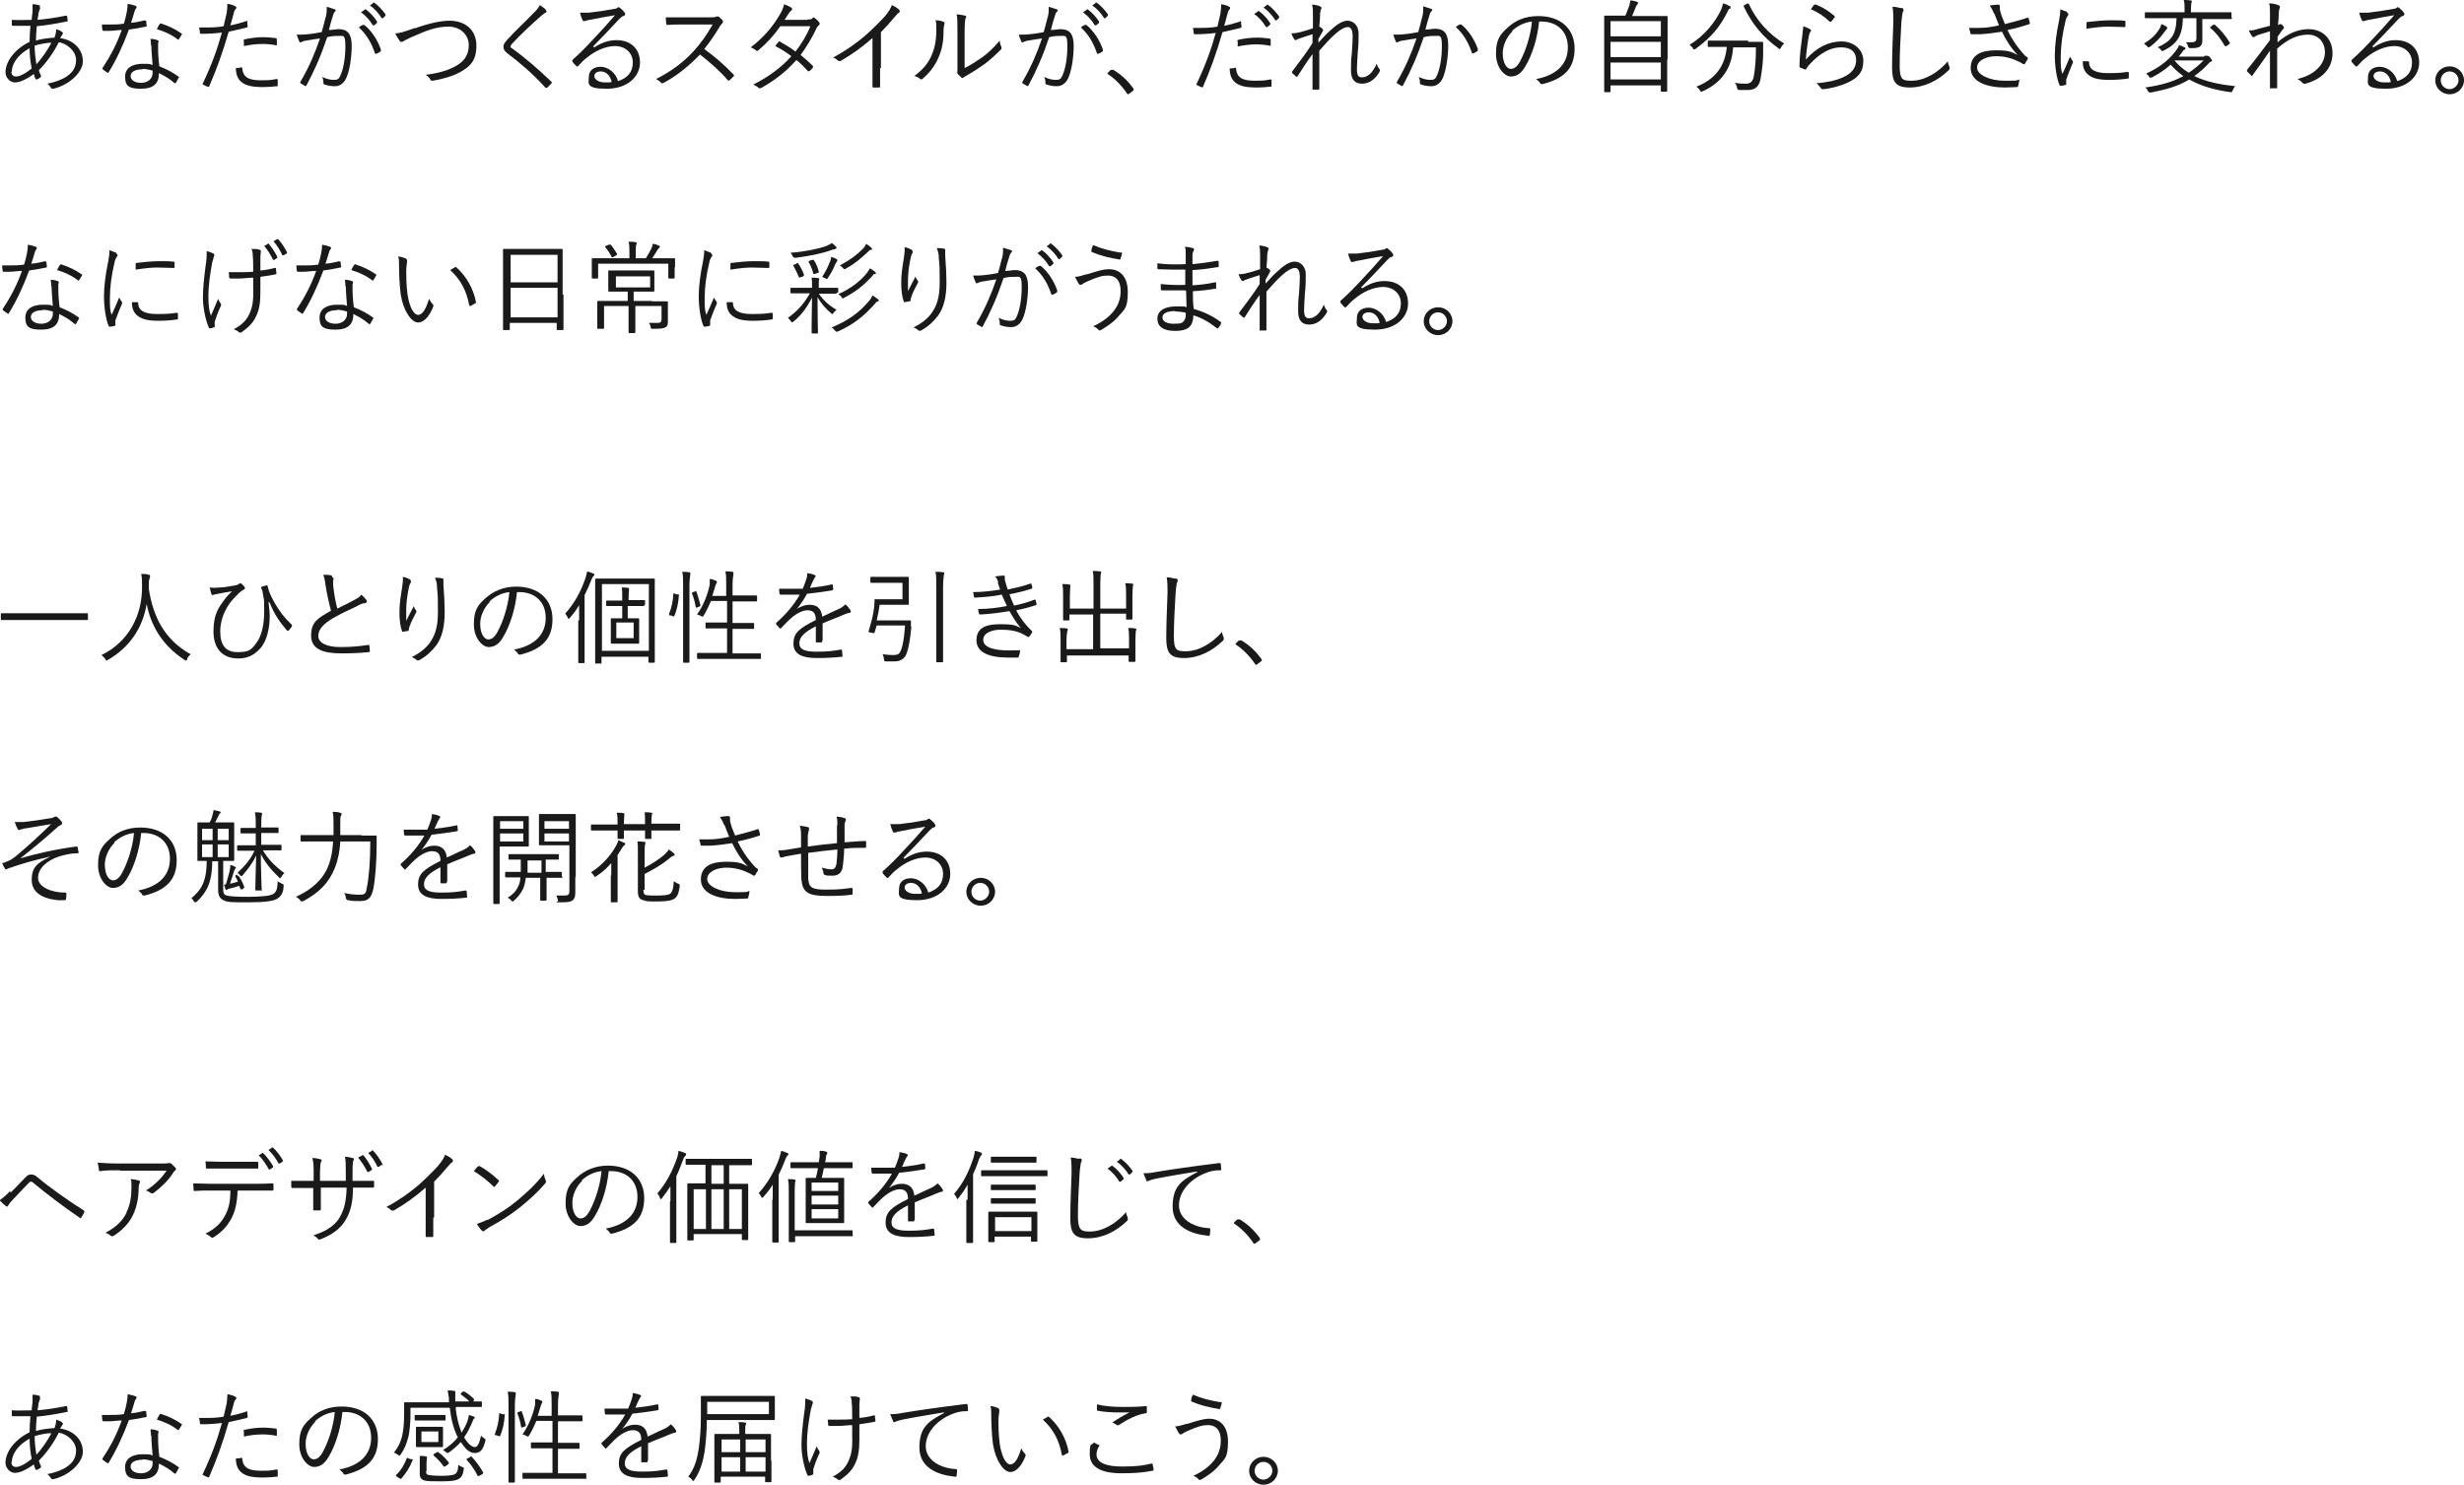 <?xml version="1.0" encoding="UTF-8"?> <svg xmlns="http://www.w3.org/2000/svg" id="_レイヤー_1" data-name="レイヤー 1" version="1.1" viewBox="0 0 582.9 351.3"><defs><style> .cls-1 { fill: #1a1a1a; stroke-width: 0px; } </style></defs><path class="cls-1" d="M9.3,1.6c.1,0,.2.2.2.3s0,.2-.1.3c-.1.2-.2.5-.3,1,0,.5-.2,1-.2,1.5,2.2-.2,4.2-.5,6.7-1,.2,0,.2,0,.3.2,0,.3.1.6.1.9s0,.3-.3.3c-2.9.6-4.9.9-7,1.1-.1,1.3-.2,2.3-.2,3.4,1.2-.4,3-.6,4.4-.7.2-.6.4-1.2.4-2,.6.2,1.1.4,1.3.6.2.1.3.3.3.4s-.2.3-.3.5c-.1.2-.2.4-.4.6,3.4.5,5.4,2.8,5.4,5.5s-3.4,5.7-7,6.5c-.3,0-.4,0-.6-.3-.1-.2-.4-.6-.8-.9,1.7-.3,3.6-1,4.7-1.8,1-.7,2.1-1.8,2.1-3.8s-2-3.9-4.1-4.2c-1.3,2.6-3,4.9-4.7,6.6.1.5.3.9.5,1.3,0,.2,0,.2-.1.4-.3.2-.6.4-.9.5-.1,0-.2,0-.3-.1-.1-.3-.3-.7-.4-1.2-1.9,1.4-3.4,2-4.5,2s-2.2-1.1-2.2-2.4c0-2.4,2-5.4,5.7-7.2,0-1.4.1-2.6.2-3.8-1.4,0-2.3,0-3,0s-.9,0-1.1,0c-.2,0-.3,0-.3-.3,0-.3,0-.7,0-1.1,1.5.1,3,0,4.7,0,0-.8.2-1.5.2-2.1,0-.7,0-1.2,0-1.6.8,0,1.5.2,1.9.4ZM2.7,17c0,.6.3,1.1,1.1,1.1s2.1-.6,3.7-1.9c-.3-1.5-.5-3.1-.5-4.8-2.9,1.6-4.2,3.8-4.2,5.5ZM12.3,10.1c-1.2,0-2.8.3-4.1.7,0,1.7.2,3,.4,4.4,1.1-1.1,2.8-3.5,3.6-5.2Z"></path><path class="cls-1" d="M34.3,4.9c.2,0,.3,0,.3.1,0,.3,0,.7.1,1,0,.2,0,.3-.2.3-1.3.3-2.6.5-4,.7-1.4,3.8-3.1,7.4-4.8,10.1-.1.2-.2.2-.4,0-.4-.2-.7-.5-1-.7-.1-.1-.1-.2,0-.4,2-3,3.4-5.8,4.5-8.9-1,0-2,.2-3,.2s-.7,0-1.3,0c-.2,0-.2,0-.3-.3,0-.3-.1-.7-.1-1.2.8,0,1.4,0,1.9,0,1.1,0,2.1,0,3.3-.2.3-.9.5-1.8.7-2.8.1-.7.2-1.2.2-1.9.7.1,1.4.3,1.9.5.1,0,.2.1.2.3s0,.2-.2.4c-.1.1-.2.3-.3.7-.3.9-.5,1.8-.8,2.6,1.1-.1,2.1-.3,3.3-.6ZM35.7,10.7c0-.5,0-.9-.1-1.5.6,0,1.1.1,1.6.3.2,0,.3.1.3.3s0,.2-.1.4c0,.3,0,.6,0,1.1,0,1.4.1,2.9.3,4.4,1.8.7,3.1,1.4,4.5,2.4.2.1.2.2,0,.4-.1.3-.4.7-.6,1.1-.1.2-.2.1-.4,0-1.1-1-2.4-1.7-3.6-2.3,0,2.4-1.2,3.7-4.3,3.7s-3.7-.9-3.7-2.9,1.7-3,4.1-3,1.7.1,2.4.3c-.1-1.5-.3-3.4-.3-4.7ZM33.7,16.4c-1.9,0-2.8.7-2.8,1.6s.9,1.6,2.5,1.6,2.7-1,2.7-2.3,0-.5,0-.6c-.7-.2-1.6-.4-2.4-.4ZM37.8,5.7c.1-.2.2-.2.4-.1,1.6.5,3.3,1.3,4.7,2.3.2.1.2.2,0,.4-.1.3-.4.7-.6,1-.1.2-.2.1-.3,0-1.4-1.1-3.2-1.9-4.9-2.4.2-.4.4-.8.6-1.1Z"></path><path class="cls-1" d="M58.2,4.9c.2,0,.3,0,.3.2,0,.3,0,.7.1,1,0,.2,0,.3-.2.4-1.6.4-2.9.7-4.3,1-1.4,4.9-2.9,9-4.6,12.9,0,.2-.2.2-.4.1-.2,0-.8-.4-1.1-.5-.1,0-.1-.2,0-.3,2-4.2,3.4-8,4.5-12-1.6.2-3.2.3-4.8.3-.3,0-.3,0-.4-.2,0-.3-.1-.8-.2-1.3.5,0,.9,0,1.5,0,1.1,0,2.8,0,4.3-.3.3-1.3.5-2.1.7-3,.1-.7.2-1.5.2-2.3.7.1,1.4.3,1.9.6.1,0,.2.1.2.3s0,.2-.2.4c-.2.2-.3.4-.4.9-.3,1-.5,2-.8,2.9,1.1-.2,2.5-.6,3.8-1ZM57,15.9c.2,0,.2,0,.3.2.2,2.2,1.5,2.9,4.5,2.9s2.6-.2,3.6-.3c.2,0,.3,0,.3.2,0,.3,0,.8,0,1.2s0,.3-.3.3c-.7.1-2,.2-3.1.2-2.6,0-4.2-.3-5.3-1.3-.8-.7-1.2-1.8-1.2-3.2.4,0,.9-.1,1.1-.1ZM57.6,9.7c0-.2,0-.3.3-.4,1.4-.3,2.8-.5,4.2-.5s2,.1,3,.2c.3,0,.3.1.4.3,0,.2,0,.7,0,1.1,0,.3,0,.4-.3.3-1-.2-2.1-.3-3.1-.3-1.5,0-3,.2-4.4.5,0-.4,0-1,0-1.3Z"></path><path class="cls-1" d="M77.1,3.9c.2-.8.2-1.4.2-2.3.7.2,1.2.4,1.9.6.3.1.3.4,0,.6-.2.2-.3.4-.4.8-.4,1.2-.7,2.3-1,3.5.8,0,1.8-.2,2.3-.2,2.1,0,3.1,1.1,3.1,3.9s-.5,6-1.3,7.7c-.6,1.3-1.6,1.9-2.7,1.9s-1.8-.2-2.4-.4c-.2,0-.3-.2-.3-.4,0-.4,0-.9-.3-1.4,1.1.5,1.9.7,2.8.7s1.2-.2,1.6-1.2c.6-1.4,1.1-3.8,1.1-6.7s-.4-2.5-1.7-2.5-1.8.1-2.6.3c-1.4,4.2-3,7.9-4.9,11.4,0,.2-.2.2-.4.1-.2-.1-.7-.4-1-.6-.1-.1-.1-.2,0-.4,2-3.4,3.4-6.7,4.6-10.2-1,.1-2,.3-3.2.5-.4,0-.9.2-1.1.3-.3.2-.5.2-.6-.1-.2-.4-.4-1-.6-1.6.9,0,1.8,0,2.5-.1,1.3-.1,2.3-.3,3.4-.5.3-1.1.6-2.1.9-3.4ZM85.8,5.9c.1,0,.2,0,.4,0,1.7,1.4,3.1,3.5,3.9,5.8,0,.2,0,.3,0,.4-.2.2-.7.5-1,.6-.2.1-.4,0-.4-.1-.8-2.4-2-4.5-3.8-6.1.3-.3.7-.5,1.1-.7ZM86.3,2.2c0,0,.1,0,.2,0,1,.7,2,1.8,2.7,2.9,0,0,0,.2,0,.3l-.7.6c-.1,0-.2,0-.3,0-.7-1.2-1.7-2.3-2.8-3.1l.9-.6ZM88.2.6c0,0,.2,0,.3,0,1,.7,2,1.8,2.7,2.8,0,.1,0,.2,0,.3l-.6.6c0,0-.2,0-.3,0-.6-1-1.6-2.2-2.8-3l.8-.6Z"></path><path class="cls-1" d="M98.2,6.7c3.2-1.2,6.2-1.8,8.1-1.8,4,0,6.4,2.4,6.4,5.9s-1.4,4.9-3.9,6.3c-1.9,1-4.1,1.6-6.4,2-.3,0-.5,0-.6-.3-.2-.4-.6-.8-1.1-1.1,3.1-.4,5.1-1,6.8-1.9,2.2-1.1,3.4-2.7,3.4-5.1s-1.9-4.4-4.8-4.4-5.2.9-9,2.6c-.9.4-1.4.7-1.6.8-.2.2-.4.2-.5.2-.2,0-.3,0-.5-.3-.3-.4-.7-1.1-1-1.7.8,0,2-.3,4.7-1.3Z"></path><path class="cls-1" d="M129.1,2.4c0,0,.2.2.2.3,0,.1,0,.2-.2.3-.3.1-.5.3-.9.6-2.4,2.1-5.3,4.8-7.1,6.8-.2.2-.3.4-.3.6s0,.3.3.4c3,2.2,6.1,4.8,9.3,7.9.2.2.2.2,0,.5-.3.3-.7.7-.9.9-.2.1-.3.2-.5,0-3.1-3.4-6.2-6-9-8.1-.6-.5-.9-.9-.9-1.5s.3-1,.8-1.6c1.9-2.1,4.6-4.6,6.7-6.8.5-.5.8-.9,1.1-1.5.6.4,1.2.8,1.5,1.2Z"></path><path class="cls-1" d="M140.6,11.2c1.7-1.1,3.4-1.7,5.2-1.7,3.5,0,5.6,2.1,5.6,5.3s-2.8,6.2-7.9,6.2-4.2-1.3-4.2-2.8,1.1-2.4,2.8-2.4,3.6,1.4,4.1,3.4c2.1-.7,3.5-2,3.5-4.4s-1.9-3.9-4.2-3.9-4.8,1.2-6.6,2.7c-.8.6-1.4,1.2-2.1,2-.2.2-.3.2-.5,0-.3-.3-.6-.6-.9-1,0-.1,0-.2,0-.4,1.9-1.7,3.1-2.9,5.4-5.4,1.4-1.5,2.8-3,4.7-5.2-2,.3-3.9.7-6,1.1-.3,0-.6.1-.8.2-.2,0-.4.1-.5.1-.2,0-.3,0-.4-.3-.2-.4-.4-.9-.6-1.7.8,0,1.5,0,2.1,0,1.9-.2,3.9-.5,6-.9.3,0,.6-.1.7-.2,0,0,.2-.2.3-.2s.2,0,.4.2c.5.4.8.7,1,1,.1.1.2.3.2.4,0,.2-.1.4-.4.5-.3,0-.6.3-1.1.8-2.1,2.3-3.7,3.9-6.1,6.4h0ZM142.1,16.9c-.8,0-1.5.4-1.5,1.1s.9,1.5,2.5,1.5,1,0,1.6-.1c-.3-1.4-1.2-2.5-2.6-2.5Z"></path><path class="cls-1" d="M168.1,4.1c.8,0,1.1,0,1.4-.2.1,0,.3,0,.5,0,.3.3.7.6,1,1,.1.2,0,.4-.1.6-.2.2-.5.5-.7.9-1.1,1.8-2.3,3.6-3.6,5.2,2.5,1.8,4.7,3.7,6.9,6,.2.2.2.3,0,.5-.3.3-.6.6-.9.9-.2.1-.3.1-.4,0-2-2.3-4.3-4.3-6.6-6.1-2.7,2.8-5.6,5.1-8.6,6.7-.3.1-.4.2-.6,0-.3-.4-.7-.6-1.2-.9,3.6-1.8,6.5-4,8.8-6.5,1.6-1.7,3.1-3.8,4.6-6.4h-7.2c-1.3,0-2.4,0-3.5.1-.2,0-.2,0-.3-.3,0-.3-.1-1.1-.1-1.5,1.2,0,2.2,0,3.7,0h7Z"></path><path class="cls-1" d="M190.9,4.6c.8,0,1.1,0,1.3-.3.2-.2.4-.2.6,0,.3.2.7.6,1,1,.2.2.1.5,0,.6-.2.2-.4.3-.6.7-1,2.2-2.4,4.5-3.8,6.4,1,.8,1.9,1.6,2.9,2.6.1.1,0,.3,0,.4-.2.3-.5.6-.8.8-.2.1-.3.1-.4,0-.8-.9-1.8-1.9-2.7-2.6-2.5,2.8-5.1,4.8-8.3,6.6-.3.1-.4.2-.6,0-.4-.3-.8-.6-1.3-.8,3.6-1.8,6.6-4,9-6.7-1-.8-2.4-1.7-3.8-2.4.3-.4.5-.7.8-1,.1-.1.2-.2.4,0,1.1.6,2.4,1.4,3.6,2.3,1.3-1.7,2.7-3.9,3.5-6h-7.1c-1.7,2.4-3,3.8-5.2,5.7-.2.2-.4.2-.6,0-.3-.3-.7-.5-1.2-.7,3.3-2.5,5.4-5.2,6.9-7.8.6-1,.8-1.6,1-2.4.6.2,1.2.5,1.7.8.3.2.2.5,0,.7-.3.2-.5.5-.7.8-.3.5-.5.8-.9,1.4h5.5Z"></path><path class="cls-1" d="M208.2,16.1c0,1.4,0,2.8,0,4.3,0,.2,0,.3-.2.3-.4,0-1,0-1.4,0-.2,0-.2,0-.2-.3,0-1.4,0-2.9,0-4.3v-7.1c-2.5,2.2-4.9,3.9-7.5,5.4-.2.1-.4,0-.6,0-.3-.3-.7-.6-1.2-.8,3-1.6,5.5-3.4,7.5-5.1,1.8-1.6,3.5-3.3,4.7-4.6,1-1.2,1.4-1.9,1.7-2.7.6.3,1.3.7,1.7,1.1.2.2.2.5,0,.7-.3.1-.7.6-1.3,1.3-1,1.2-1.9,2.2-3,3.3v8.5Z"></path><path class="cls-1" d="M223.2,5.2c.3,0,.3.3.2.6-.1.3-.2.9-.2,1.9,0,2.7-.6,4.8-1.5,6.6-.9,1.8-2,3.1-3.4,4.3-.3.2-.5.3-.7,0-.4-.3-.8-.5-1.3-.6,1.6-1.2,3-2.6,3.9-4.5.8-1.7,1.3-3.6,1.3-6.2s0-1.7-.2-2.5c.8,0,1.6.2,2,.4ZM228.2,16.1c1.6-.8,2.8-1.6,4.1-2.5,1.4-1,2.8-2.3,4.2-4,0,.5.2,1.1.4,1.5,0,.2.1.4-.1.6-1.2,1.2-2.5,2.4-3.8,3.4-1.3.9-2.6,1.8-4.2,2.7-.5.3-.6.3-.8.5-.2.2-.5.2-.6,0-.3-.3-.7-.6-.9-.9-.1-.2,0-.4,0-.6,0-.3,0-.7,0-2.4v-6.8c0-2.3,0-3.4-.2-4.2.6,0,1.6.2,2,.3.4.1.3.4.1.7-.1.3-.2,1.2-.2,3.2v8.6Z"></path><path class="cls-1" d="M247.9,3.9c.2-.8.2-1.4.2-2.3.7.2,1.2.4,1.9.6.3.1.3.4,0,.6-.2.2-.3.4-.4.8-.4,1.2-.7,2.3-1,3.5.8,0,1.8-.2,2.3-.2,2.1,0,3.1,1.1,3.1,3.9s-.5,6-1.3,7.7c-.6,1.3-1.6,1.9-2.7,1.9s-1.8-.2-2.4-.4c-.2,0-.3-.2-.3-.4,0-.4,0-.9-.3-1.4,1.1.5,1.9.7,2.8.7s1.2-.2,1.6-1.2c.6-1.4,1.1-3.8,1.1-6.7s-.4-2.5-1.7-2.5-1.8.1-2.6.3c-1.4,4.2-3,7.9-4.9,11.4,0,.2-.2.2-.4.1-.2-.1-.7-.4-1-.6-.1-.1-.1-.2,0-.4,2-3.4,3.4-6.7,4.6-10.2-1,.1-2,.3-3.2.5-.4,0-.9.2-1.1.3-.3.2-.5.2-.6-.1-.2-.4-.4-1-.6-1.6.9,0,1.8,0,2.5-.1,1.3-.1,2.3-.3,3.4-.5.3-1.1.6-2.1.9-3.4ZM256.6,5.9c.1,0,.2,0,.4,0,1.7,1.4,3.1,3.5,3.9,5.8,0,.2,0,.3,0,.4-.2.2-.7.5-1,.6-.2.1-.4,0-.4-.1-.8-2.4-2-4.5-3.8-6.1.3-.3.7-.5,1.1-.7ZM257.1,2.2c0,0,.1,0,.2,0,1,.7,2,1.8,2.7,2.9,0,0,0,.2,0,.3l-.7.6c-.1,0-.2,0-.3,0-.7-1.2-1.7-2.3-2.8-3.1l.9-.6ZM259.1.6c0,0,.2,0,.3,0,1,.7,2,1.8,2.7,2.8,0,.1,0,.2,0,.3l-.6.6c0,0-.2,0-.3,0-.6-1-1.6-2.2-2.8-3l.8-.6Z"></path><path class="cls-1" d="M262.9,16.6c0,0,.2-.1.3-.1s.1,0,.3.1c1.8,1.1,3.2,2.4,4.6,4.3,0,.1.1.2.1.3s0,.2-.2.3l-.9.7c-.1,0-.2.1-.2.1,0,0-.2,0-.3-.2-1.2-1.8-2.8-3.4-4.4-4.5-.1,0-.2-.1-.2-.2,0,0,0-.1.1-.2l.7-.7Z"></path><path class="cls-1" d="M293.3,5c.2,0,.3,0,.3.2,0,.3,0,.7.1,1,0,.2,0,.3-.2.4-1.6.4-2.9.7-4.3,1-1.4,4.9-2.9,9-4.6,12.9,0,.2-.2.2-.4.1-.2,0-.8-.4-1.1-.5-.1,0-.1-.2,0-.3,2-4.2,3.4-8,4.5-12-1.6.2-3.2.3-4.8.3-.3,0-.3,0-.4-.2,0-.3-.1-.8-.2-1.3.5,0,.9,0,1.5,0,1.1,0,2.8,0,4.3-.3.3-1.3.5-2.1.7-3,.1-.7.2-1.5.2-2.3.7.1,1.4.3,1.9.6.1,0,.2.1.2.3s0,.2-.2.4c-.2.2-.3.4-.4.9-.3,1-.5,2-.8,2.9,1.1-.2,2.5-.6,3.8-1ZM292.1,16c.2,0,.2,0,.3.2.2,2.2,1.5,2.9,4.5,2.9s2.6-.2,3.6-.3c.2,0,.3,0,.3.2,0,.3,0,.8,0,1.2s0,.3-.3.3c-.7.1-2,.2-3.1.2-2.6,0-4.2-.3-5.3-1.3-.8-.7-1.2-1.8-1.2-3.2.4,0,.9-.1,1.1-.1ZM292.7,9.8c0-.2,0-.3.3-.4,1.4-.3,2.8-.5,4.2-.5s2,.1,3,.2c.3,0,.3.1.4.3,0,.2,0,.7,0,1.1,0,.3,0,.4-.3.3-1-.2-2.1-.3-3.1-.3-1.5,0-3,.2-4.4.5,0-.4,0-1,0-1.3ZM297.6,2.6c0,0,.1,0,.2,0,1,.7,2,1.8,2.7,2.9,0,0,0,.2,0,.3l-.7.6c-.1,0-.2,0-.3,0-.7-1.2-1.7-2.3-2.8-3.1l.9-.6ZM299.6,1.1c0,0,.2,0,.3,0,1,.7,2,1.8,2.7,2.8,0,.1,0,.2,0,.3l-.6.6c0,0-.2,0-.3,0-.6-1-1.6-2.2-2.8-3l.8-.6Z"></path><path class="cls-1" d="M312.2,1.5c.3,0,.4.2.4.4s0,.2-.1.3c-.1.2-.1.4-.2.9,0,1.1-.1,2-.2,3.2.4.2.6.3.8.6.1.1.2.3,0,.5-.3.6-.6,1.1-1,1.8,0,.3,0,.6,0,.9,1-1.1,1.8-2,2.7-2.8,1.5-1.4,2.9-2.4,4.2-2.4s2.6,1.1,2.6,3,0,2.6-.2,4.5c-.1,1.8-.2,3.2-.2,4,0,1.5.4,1.9,1.2,1.9s1.3-.3,2-.9c.4-.4.9-1.1,1.5-2.3.2.6.3.9.6,1.2.2.2.2.4,0,.8-1.1,1.8-2.5,2.7-4.1,2.7s-2.6-.9-2.6-3.1,0-2.4.2-4.1c.1-1.7.2-3,.2-4.1s-.3-2.1-1.1-2.1-1.9.6-3.2,1.8c-1.1,1-2.1,2.1-3.6,3.8,0,2.5,0,5.7,0,9,0,.1,0,.2-.2.2-.2,0-.8,0-1.2,0s-.2,0-.2-.3c0-3.5,0-6,0-8.1-1.2,1.6-2.3,3.3-3.5,5.2-.1.2-.2.2-.4.1-.2-.2-.7-.6-.9-.8-.1-.1,0-.3,0-.4,1.9-2.5,3.4-4.5,4.8-6.7,0-.8,0-1.5,0-2.1-1.2.4-2.3.7-3.3,1.1-.3,0-.5.3-.6.3s-.3,0-.4-.2c-.3-.4-.5-.8-.7-1.4.6,0,1.2-.1,1.7-.2.9-.2,1.9-.5,3.4-1,0-1.1,0-2.2,0-3.2,0-.8,0-1.6-.2-2.4.7,0,1.3.2,1.7.3Z"></path><path class="cls-1" d="M336.5,3.8c.2-.8.2-1.4.2-2.3.7.2,1.2.4,1.9.6.3.1.3.4,0,.6-.2.2-.3.4-.4.8-.4,1.2-.7,2.3-1,3.5.8,0,1.8-.2,2.3-.2,2.1,0,3.1,1.1,3.1,3.9s-.5,6-1.3,7.8c-.6,1.3-1.6,1.9-2.7,1.9s-1.8-.2-2.4-.4c-.2,0-.3-.2-.3-.4,0-.4,0-.9-.3-1.4,1.1.5,1.9.7,2.8.7s1.2-.2,1.6-1.2c.6-1.4,1.1-3.8,1.1-6.7s-.4-2.5-1.7-2.5-1.8.1-2.6.3c-1.4,4.2-3,7.9-4.9,11.4,0,.2-.2.2-.4.1-.2-.1-.7-.4-1-.6-.1-.1-.1-.2,0-.4,2-3.4,3.4-6.7,4.6-10.2-1,.1-2,.3-3.2.5-.4,0-.9.2-1.1.3-.3.2-.5.2-.6-.1-.2-.4-.4-1-.6-1.6.9,0,1.8,0,2.5-.1,1.3-.1,2.3-.3,3.4-.5.3-1.1.6-2.1.9-3.4ZM345.3,5.8c.1,0,.2,0,.4,0,1.7,1.4,3.1,3.5,3.9,5.8,0,.2,0,.3,0,.4-.2.2-.7.5-1,.6-.2.1-.4,0-.4-.1-.8-2.4-2-4.5-3.8-6.1.3-.3.7-.5,1.1-.7Z"></path><path class="cls-1" d="M364.1,5.1c-.4,4.1-1.7,8-3.2,10.5-1,1.8-2.1,2.5-3.5,2.5s-3.5-2-3.5-5.4,1-4.6,2.8-6.2c1.8-1.7,4.2-2.7,7.2-2.7,5.4,0,8.6,3.1,8.6,7.7s-2.4,7.1-7.6,8.4c-.3,0-.5,0-.6-.3-.1-.2-.5-.6-.9-.9,4.8-.9,7.5-3.5,7.5-7.5s-2.8-6.1-6.2-6.1h-.5ZM357.8,7.4c-1.6,1.6-2.3,3.6-2.3,5.2,0,2.6,1.1,3.7,1.9,3.7s1.5-.5,2.2-1.8c1.2-2.2,2.5-5.9,2.8-9.4-1.9.2-3.5,1.1-4.7,2.2Z"></path><path class="cls-1" d="M394.4,13.9c0,6.4,0,7.5,0,7.6s0,.2-.2.2h-1.1c-.2,0-.2,0-.2-.2v-1.3h-11.9v1.4c0,.1,0,.2-.2.2h-1.1c-.2,0-.2,0-.2-.2s0-1.2,0-7.6v-4.4c0-4.5,0-5.6,0-5.7s0-.2.2-.2,1,0,3.4,0h1.4c.4-.8.6-1.6,1-2.5,0-.3.1-.6.2-1.1.6,0,1.1.2,1.5.3.2,0,.3.2.3.3s0,.2-.1.3c-.2.2-.3.4-.4.6-.3.7-.5,1.3-.9,2.2h4.8c2.4,0,3.2,0,3.4,0s.2,0,.2.2,0,1.3,0,5.2v5ZM392.9,5h-11.9v3.6h11.9v-3.6ZM392.9,9.9h-11.9v3.6h11.9v-3.6ZM392.9,14.8h-11.9v4h11.9v-4Z"></path><path class="cls-1" d="M409.2,2c-.2.1-.3.3-.4.5-1.9,4-4.2,6.5-7.6,9-.2.1-.3.2-.4.2s-.2,0-.3-.3c-.2-.3-.6-.6-.8-.8,3.6-2.2,6.1-5.4,7.5-8.4.2-.5.3-.9.4-1.4.5.1,1.2.4,1.5.6.2,0,.3.2.3.4s0,.2-.2.3ZM413.6,9.9c2.4,0,3.1,0,3.3,0s.2,0,.2.2c0,.7,0,1.5,0,2.5,0,1.9-.2,3.6-.6,6-.3,1.6-1,2.7-3.1,2.7s-1.2,0-1.9,0q-.5,0-.6-.6c0-.5-.3-.8-.5-1.1,1.2.2,1.8.2,2.7.2s1.6-.5,1.8-1.8c.3-1.7.5-3.8.5-6.8h-5.4c-.3,5-2.8,8.4-7.2,10.4-.2,0-.3.1-.3.1-.1,0-.2,0-.4-.4-.2-.3-.5-.6-.8-.8,4.4-1.7,6.8-4.8,7.2-9.4h-1.1c-2.3,0-3.1,0-3.2,0s-.2,0-.2-.2v-1.1c0-.2,0-.2.2-.2s.9,0,3.2,0h6.1ZM413.3.9c.3-.1.3-.1.4,0,1.7,3.8,4.7,7.2,8.4,9.4-.3.2-.6.6-.8,1-.1.2-.2.3-.3.3s-.2,0-.3-.2c-3.7-2.6-6.4-6-8.2-9.9,0-.2,0-.2.2-.3l.7-.4Z"></path><path class="cls-1" d="M428.2,6.9c.3.2.3.4.1.6-.2.2-.3.6-.4,1.1-.3,1.6-.6,3.9-.7,5.5,2.5-2.9,5.5-4.3,8.4-4.3s5.2,1.9,5.2,4.6-1.3,4-3.6,5.1c-1.9.9-4,1.4-5.8,1.6-.4,0-.5,0-.6-.2-.3-.4-.6-.8-1.1-1.2,2.4-.2,4.6-.6,6.5-1.5,1.9-.9,2.9-2.2,2.9-4s-1.1-3-3.6-3-4.9,1.4-7.1,3.7c-.6.6-.8.9-1.1,1.4-.1.2-.2.2-.4.1-.3-.1-.7-.3-1-.4-.1,0-.2-.1-.2-.3,0-2.7.4-5.2.7-7.5,0-.7.2-1.3.2-2,.6.2,1.2.5,1.6.7ZM429.3,1.1c0,0,.2-.1.3,0,1.6.6,3,1.5,4.4,2.7.1.1.1.2,0,.3-.2.3-.5.7-.8,1-.1.1-.2.1-.4,0-1.2-1.2-2.7-2.2-4.4-2.9.3-.5.6-.9.8-1.1Z"></path><path class="cls-1" d="M449.9,1.9c.3,0,.4.2.4.4s0,.4-.2.6c0,.3-.2,1-.3,2.5-.2,3.6-.4,6.9-.4,10.2s.7,3.5,2.8,3.5c3,0,6.2-1.8,8.6-4.6,0,.6.3,1,.4,1.4,0,.1,0,.2,0,.3,0,.1,0,.3-.3.5-2.5,2.4-5.7,4-9.1,4s-4.2-1.3-4.2-4.8.2-7.3.3-10.7c0-1.5,0-2.5-.2-3.6.7,0,1.5.2,1.9.3Z"></path><path class="cls-1" d="M471.7,3.2c-.4-1-.6-1.3-1-1.9.7-.1,1.5-.2,1.9-.2s.5.1.5.4,0,.4,0,.6c0,.3.2.9.4,1.6.3.7.5,1.3.8,2,1.9-.5,3.9-1,5.3-1.5.1,0,.3,0,.3.1.1.3.2.7.3,1.1,0,.2,0,.3-.1.3-1.5.5-3.2,1-5.2,1.4.9,1.9,2.1,3.8,4,5.9.2.2.4.4.6.5.1,0,.2.1.2.2s0,.2,0,.3c-.2.3-.5.7-.6,1-.1.1-.2.2-.3.2s-.1,0-.3-.1c-.3-.2-.6-.4-.9-.5-1.4-.7-3.1-1.3-5.4-1.3s-4.5,1-4.5,2.7,3,3.1,6.5,3.1,2.5,0,3.5-.3c0,.5-.2,1.2-.3,1.6,0,.2-.1.2-.3.2-.4,0-1.7.1-2.8.1-4.4,0-8.1-1.4-8.1-4.6s2.6-4.2,6-4.2,3.8.5,5.1,1.1c-1.6-1.7-2.7-3.4-3.7-5.5-1.8.3-3.5.5-5.2.6-.7,0-1.4,0-2,0-.2,0-.2,0-.3-.3,0-.3-.2-.7-.3-1.2.8,0,1.6,0,2.4,0,1.4,0,2.9-.2,4.7-.6-.4-1-.7-1.7-1.1-2.8Z"></path><path class="cls-1" d="M489,3c.2.1.3.2.3.4s0,.2-.2.4c-.2.3-.4.7-.5,1.3-.7,2.8-1.1,6-1.1,8.3s0,2.9.4,4.1c.6-1.3,1.1-2.4,1.8-4.1.2.4.4.7.6,1,0,0,.1.2.1.2,0,.1,0,.2-.1.4-.5,1.2-1,2.4-1.5,3.8,0,.1,0,.4,0,.6s0,.4,0,.5,0,.2-.2.2c-.3.1-.7.2-1.1.2-.1,0-.2,0-.3-.2-.7-1.6-1.1-4.6-1.1-7s.4-5.4,1-8.2c.2-1.2.3-1.8.3-2.7.6.2,1.2.5,1.6.6ZM494,14.5c.1,0,.2,0,.2.2,0,1.8,1.5,2.6,4.4,2.6s3.3-.1,4.7-.3c.2,0,.2,0,.3.2,0,.3,0,.8,0,1.1s0,.2-.3.3c-1.4.2-2.8.3-4.3.3-2.7,0-4.2-.4-5.3-1.5-.7-.7-1-1.7-1-2.9h1.3ZM493.6,5.5c0-.2,0-.3.3-.3,1.5-.2,3.8-.4,5.1-.4s2.8,0,3.4.1c.3,0,.4,0,.4.2,0,.4,0,.8,0,1.1,0,.2,0,.2-.3.2-.9,0-2.5-.1-3.9-.1s-3.1.2-5,.5c0-.6,0-1,0-1.3Z"></path><path class="cls-1" d="M512.6,6.9c-.2.1-.3.4-.6.7-.9,1.2-1.8,2.3-3.3,3.4-.2.1-.3.2-.4.2s-.2,0-.4-.3c-.2-.2-.5-.4-.7-.6,1.8-1.1,2.8-2.1,3.6-3.4.3-.4.4-.8.5-1.2.4.1.9.4,1.2.6.1,0,.2.2.2.3,0,.1,0,.2-.3.4ZM521.5,13.2c.3,0,.4,0,.5,0,0,0,.1,0,.2,0,.1,0,.3,0,.7.5.3.4.4.5.4.6s0,.2-.3.3-.3.2-.6.5c-1.1,1.2-2.2,2.1-3.3,2.9,2.9,1.4,6.1,2,9.7,2.4-.3.3-.5.6-.6,1q-.2.5-.6.4c-3.6-.5-6.9-1.4-9.7-3-2.6,1.6-5.5,2.4-9.1,3.1q-.5,0-.7-.4c-.1-.3-.3-.6-.6-.8,3.5-.5,6.5-1.3,9-2.7-1.1-.8-2.1-1.7-3-2.7-1.2,1.1-2.7,2.1-4.4,3-.2,0-.3.1-.4.1s-.2,0-.3-.3c-.2-.3-.5-.5-.7-.7,3.6-1.6,5.9-3.7,7.4-5.9.1-.2.3-.5.4-.8.5.1.9.3,1.3.5.1,0,.2.1.2.3s-.1.2-.3.3c-.2,0-.3.3-.5.6-.2.3-.5.6-.8,1h6ZM528,4.3c0,.2,0,.2-.2.2s-.9,0-3.2,0h-3.6v2.7c0,1.2,0,1.9,0,2.4,0,.7-.2,1.2-.7,1.5-.5.2-.8.3-2.1.3q-.5,0-.6-.5c-.1-.4-.3-.7-.5-.9.6,0,1,0,1.4,0,.8,0,1.1-.3,1.1-1v-4.7h-3.2c-.1,4.1-1.3,6-4.4,7.6-.2,0-.3.2-.4.2s-.2,0-.4-.3c-.2-.3-.5-.5-.8-.6,3.1-1.4,4.4-2.8,4.5-6.9h-4.1c-2.3,0-3,0-3.2,0s-.2,0-.2-.2v-1c0-.1,0-.2.2-.2s.9,0,3.2,0h6v-.5c0-1.2,0-1.8-.2-2.4.5,0,1.1,0,1.6.1.2,0,.3,0,.3.2,0,.1,0,.3-.1.4,0,.2-.1.6-.1,1.7v.5h6.2c2.3,0,3,0,3.2,0s.2,0,.2.2v1ZM514.5,14.3h-.1c1.1,1.3,2.2,2.2,3.4,2.9,1.2-.8,2.4-1.8,3.5-2.9h-6.7ZM523.6,5.9c.2-.1.3-.2.4,0,1.4,1.2,2.6,2.7,3.5,4.2,0,.2,0,.2-.2.4l-.6.4c-.2.1-.3.1-.5-.2-.9-1.6-2-3-3.3-4.1-.1-.1-.1-.2.1-.3l.5-.4Z"></path><path class="cls-1" d="M539.1,1.3c.3,0,.3.3.2.6-.1.2-.2.6-.2.9,0,1.1-.1,1.9-.2,3.1.2,0,.3-.1.4-.2,0,0,.1,0,.2,0,0,0,.2,0,.5.3s.3.4.3.5,0,.3-.3.5c-.4.5-.7,1-1.2,1.7,0,.5,0,.9,0,1.3,2.3-2,4.8-3.1,7.3-3.1,3.6,0,5.7,2.5,5.7,5.7s-2,6-6.4,7.2c-.3.1-.5,0-.7-.2-.3-.3-.6-.6-1.2-.9,2.3-.6,3.8-1.4,5-2.7,1-1.1,1.5-2.3,1.5-3.6,0-2.5-1.6-4.2-4-4.2s-4.7,1-7.3,3.3c0,3,0,6,0,9.2,0,.1,0,.2-.2.2-.2,0-.8,0-1.3,0s-.2,0-.2-.2c0-3,0-5.5,0-8.7-1.4,2-2.7,3.9-4.1,5.8-.1.2-.3.2-.4,0-.3-.3-.6-.6-.9-.9-.1-.1,0-.2,0-.4,1.8-2.2,3.5-4.5,5.4-7,0-.8,0-1.5,0-2.1-.9.3-2,.6-2.9.9-.5.2-.8.5-1,.5-.1,0-.2,0-.4-.3-.2-.3-.5-.8-.7-1.3.6,0,1,0,1.6-.2,1-.3,2-.5,3.4-.9,0-.9,0-1.8,0-3.2,0-.8,0-1.5-.2-2.1.9,0,1.5.2,1.9.3Z"></path><path class="cls-1" d="M561.5,11.2c1.7-1.1,3.4-1.7,5.2-1.7,3.5,0,5.6,2.1,5.6,5.3s-2.8,6.2-7.9,6.2-4.2-1.3-4.2-2.8,1.1-2.4,2.8-2.4,3.6,1.4,4.1,3.4c2.1-.7,3.5-2,3.5-4.4s-1.9-3.9-4.2-3.9-4.8,1.2-6.6,2.7c-.8.6-1.4,1.2-2.1,2-.2.2-.3.2-.5,0-.3-.3-.6-.6-.9-1,0-.1,0-.2,0-.4,1.9-1.7,3.1-2.9,5.4-5.4,1.4-1.5,2.8-3,4.7-5.2-2,.3-3.9.7-6,1.1-.3,0-.6.1-.8.2-.2,0-.4.1-.5.1-.2,0-.3,0-.4-.3-.2-.4-.4-.9-.6-1.7.8,0,1.5,0,2.1,0,1.9-.2,3.9-.5,6-.9.3,0,.6-.1.7-.2,0,0,.2-.2.3-.2s.2,0,.4.2c.5.4.8.7,1,1,.1.1.2.3.2.4,0,.2-.1.4-.4.5-.3,0-.6.3-1.1.8-2.1,2.3-3.7,3.9-6.1,6.4h0ZM563,16.9c-.8,0-1.5.4-1.5,1.1s.9,1.5,2.5,1.5,1,0,1.6-.1c-.3-1.4-1.2-2.5-2.6-2.5Z"></path><path class="cls-1" d="M582.9,19c0,1.8-1.5,3.3-3.4,3.3s-3.4-1.5-3.4-3.3,1.5-3.3,3.4-3.3,3.4,1.5,3.4,3.3ZM577.4,19c0,1.2,1,2.1,2.1,2.1s2.1-1,2.1-2.1-.9-2.1-2.1-2.1-2.1,1-2.1,2.1Z"></path><path class="cls-1" d="M10.7,61.9c.2,0,.3,0,.3.1,0,.3,0,.7.1,1,0,.2,0,.3-.2.3-1.3.3-2.6.5-4,.7-1.4,3.8-3.1,7.4-4.8,10.1-.1.2-.2.2-.4,0-.4-.2-.7-.5-1-.7-.1-.1-.1-.2,0-.4,2-3,3.4-5.8,4.5-8.9-1,0-2,.2-3,.2s-.7,0-1.3,0c-.2,0-.2,0-.3-.3,0-.3-.1-.7-.1-1.2.8,0,1.4,0,1.9,0,1.1,0,2.1,0,3.3-.2.3-.9.5-1.8.7-2.8.1-.7.2-1.2.2-1.9.7.1,1.4.3,1.9.5.1,0,.2.1.2.3s0,.2-.2.4c-.1.1-.2.3-.3.7-.3.9-.5,1.8-.8,2.6,1.1-.1,2.1-.3,3.3-.6ZM12.1,67.7c0-.5,0-.9-.1-1.5.6,0,1.1.1,1.6.3.2,0,.3.1.3.3s0,.2-.1.4c0,.3,0,.6,0,1.1,0,1.4.1,2.9.3,4.4,1.8.7,3.1,1.4,4.5,2.4.2.1.2.2,0,.4-.1.3-.4.7-.6,1.1-.1.2-.2.1-.4,0-1.1-1-2.4-1.7-3.6-2.3,0,2.4-1.2,3.7-4.3,3.7s-3.7-.9-3.7-2.9,1.7-3,4.1-3,1.7.1,2.4.3c-.1-1.5-.3-3.4-.3-4.7ZM10.1,73.4c-1.9,0-2.8.7-2.8,1.6s.9,1.6,2.5,1.6,2.7-1,2.7-2.3,0-.5,0-.6c-.7-.2-1.6-.4-2.4-.4ZM14.2,62.7c.1-.2.2-.2.4-.1,1.6.5,3.3,1.3,4.7,2.3.2.1.2.2,0,.4-.1.3-.4.7-.6,1-.1.2-.2.1-.3,0-1.4-1.1-3.2-1.9-4.9-2.4.2-.4.4-.8.6-1.1Z"></path><path class="cls-1" d="M27.5,60c.2.1.3.2.3.4s0,.2-.2.4c-.2.3-.4.7-.5,1.3-.7,2.8-1.1,6-1.1,8.3s0,2.9.4,4.1c.6-1.3,1.1-2.4,1.8-4.1.2.4.4.7.6,1,0,0,.1.2.1.2,0,.1,0,.2-.1.4-.5,1.2-1,2.4-1.5,3.8,0,.1,0,.4,0,.6s0,.4,0,.5,0,.2-.2.2c-.3.1-.7.2-1.1.2-.1,0-.2,0-.3-.2-.7-1.6-1.1-4.6-1.1-7s.4-5.4,1-8.2c.2-1.2.3-1.8.3-2.7.6.2,1.2.5,1.6.6ZM32.5,71.5c.1,0,.2,0,.2.2,0,1.8,1.5,2.6,4.4,2.6s3.3-.1,4.7-.3c.2,0,.2,0,.3.2,0,.3,0,.8,0,1.1s0,.2-.3.3c-1.4.2-2.8.3-4.3.3-2.7,0-4.2-.4-5.3-1.5-.7-.7-1-1.7-1-2.9h1.3ZM32.1,62.5c0-.2,0-.3.3-.3,1.5-.2,3.8-.4,5.1-.4s2.8,0,3.4.1c.3,0,.4,0,.4.2,0,.4,0,.8,0,1.1,0,.2,0,.2-.3.2-.9,0-2.5-.1-3.9-.1s-3.1.2-5,.5c0-.6,0-1,0-1.3Z"></path><path class="cls-1" d="M50.4,59.9c.2.1.3.3.3.4s0,.2-.1.4c-.1.3-.2.8-.4,1.4-.5,2.8-.9,5.4-.9,7.9s.2,3.6.6,4.7c.6-1.4,1.1-2.5,1.7-4,.2.6.4.8.6,1.1s.1.2.1.3,0,.3-.2.6c-.6,1.3-.9,2.2-1.3,3.4,0,.2,0,.4,0,.6s0,.3,0,.5,0,.2-.1.2c-.4.2-.6.2-.9.3-.2,0-.3,0-.4-.2-.7-1.5-1.4-4.7-1.4-7s.3-4.9.6-7.3c.3-1.8.3-2.7.3-3.8.7.2,1.2.4,1.6.6ZM60,65.7c-1.2,0-2.4.2-3.4.2s-1.2,0-2,0c-.3,0-.3,0-.4-.3,0-.3,0-.7-.1-1.2.8,0,1.8,0,2.7,0s2.1,0,3.1-.1c0-1.8,0-2.9-.1-3.7,0-.8-.1-1.2-.3-1.7.8,0,1.6,0,1.9.2.2,0,.3.1.3.3s0,.2,0,.3c0,.2-.1.5-.1,1,0,.9,0,2.1,0,3.3,1.2-.1,2.3-.3,3.4-.6.2,0,.3,0,.3.1,0,.3,0,.7.1,1.1,0,.2,0,.3-.2.3-1.3.3-2.4.4-3.6.6v3.5c0,2.4-.2,4.2-1,5.8-.7,1.6-1.9,2.7-3.3,3.7-.2.2-.4.2-.5.2s-.2,0-.4-.2c-.2-.2-.6-.4-1.1-.6,2.1-1.1,3.2-2.3,3.9-4.1.5-1.2.8-2.7.7-5.5v-2.6ZM63.3,57.6c0,0,.1,0,.2,0,.7.8,1.6,2.1,2.1,3.2,0,0,0,.2,0,.2l-.7.5c-.1,0-.2,0-.3,0-.5-1.1-1.3-2.4-2.1-3.3l.9-.5ZM65.5,56.6c0,0,.2,0,.3,0,.8.8,1.6,2.1,2.1,3.1,0,.1,0,.2-.1.3l-.7.4c-.1,0-.2,0-.3,0-.5-1.1-1.2-2.3-2.1-3.3l.8-.5Z"></path><path class="cls-1" d="M80.3,61.9c.2,0,.3,0,.3.1,0,.3,0,.7.1,1,0,.2,0,.3-.2.3-1.3.3-2.6.5-4,.7-1.4,3.8-3.1,7.4-4.8,10.1-.1.2-.2.2-.4,0-.4-.2-.7-.5-1-.7-.1-.1-.1-.2,0-.4,2-3,3.4-5.8,4.5-8.9-1,0-2,.2-3,.2s-.7,0-1.3,0c-.2,0-.2,0-.3-.3,0-.3-.1-.7-.1-1.2.8,0,1.4,0,1.9,0,1.1,0,2.1,0,3.3-.2.3-.9.5-1.8.7-2.8.1-.7.2-1.2.2-1.9.7.1,1.4.3,1.9.5.1,0,.2.1.2.3s0,.2-.2.4c-.1.1-.2.3-.3.7-.3.9-.5,1.8-.8,2.6,1.1-.1,2.1-.3,3.3-.6ZM81.7,67.7c0-.5,0-.9-.1-1.5.6,0,1.1.1,1.6.3.2,0,.3.1.3.3s0,.2-.1.4c0,.3,0,.6,0,1.1,0,1.4.1,2.9.3,4.4,1.8.7,3.1,1.4,4.5,2.4.2.1.2.2,0,.4-.1.3-.4.7-.6,1.1-.1.2-.2.1-.4,0-1.1-1-2.4-1.7-3.6-2.3,0,2.4-1.2,3.7-4.3,3.7s-3.7-.9-3.7-2.9,1.7-3,4.1-3,1.7.1,2.4.3c-.1-1.5-.3-3.4-.3-4.7ZM79.7,73.4c-1.9,0-2.8.7-2.8,1.6s.9,1.6,2.5,1.6,2.7-1,2.7-2.3,0-.5,0-.6c-.7-.2-1.6-.4-2.4-.4ZM83.8,62.7c.1-.2.2-.2.4-.1,1.6.5,3.3,1.3,4.7,2.3.2.1.2.2,0,.4-.1.3-.4.7-.6,1-.1.2-.2.1-.3,0-1.4-1.1-3.2-1.9-4.9-2.4.2-.4.4-.8.6-1.1Z"></path><path class="cls-1" d="M96.1,61.3c.1,0,.2.2.2.3s0,.3,0,.4c0,.3-.2,1-.2,2.2s0,3,.3,5.4c.4,2.8,1.4,4.9,2.5,4.9s1.9-1.5,2.6-3.8c.3.6.5.9.8,1.2.2.2.3.4.2.6-.7,1.9-2,3.8-3.6,3.8s-3.5-2.8-4.1-6.6c-.3-2.4-.4-5.1-.4-6.7s0-1.5-.2-2.3c.7,0,1.4.3,1.9.5ZM107.5,63.2c.1,0,.3,0,.4,0,2.4,2.1,4.1,5.1,4.7,8.3,0,.2,0,.2-.2.3-.4.2-.7.4-1.1.6-.2,0-.3,0-.3-.2-.7-3.7-2.2-6.2-4.5-8.3.5-.3.8-.5,1.1-.6Z"></path><path class="cls-1" d="M133.3,69.7c0,6.9,0,8.1,0,8.2s0,.2-.2.2h-1.2c-.2,0-.2,0-.2-.2v-1.5h-11.1v1.5c0,.2,0,.2-.2.2h-1.2c-.2,0-.2,0-.2-.2s0-1.3,0-8.2v-4.6c0-4.7,0-5.9,0-6s0-.2.2-.2,1,0,3.3,0h7.1c2.4,0,3.2,0,3.3,0s.2,0,.2.2,0,1.4,0,5.4v5.2ZM131.9,60.3h-11.1v6.5h11.1v-6.5ZM131.9,68.1h-11.1v7h11.1v-7Z"></path><path class="cls-1" d="M159.6,63.2c0,2,0,2.4,0,2.5s0,.2-.2.2h-1.1c-.2,0-.2,0-.2-.2v-3.3h-16.6v3.3c0,.2,0,.2-.2.2h-1.1c-.2,0-.2,0-.2-.2s0-.4,0-2.5v-.7c0-.7,0-1.1,0-1.2s0-.2.2-.2,1,0,3.3,0h5.4v-1.3c0-1.3,0-1.9-.2-2.6.6,0,1.2,0,1.6.1.2,0,.3.1.3.2,0,.2,0,.3-.1.5-.1.3-.1.6-.1,1.8v1.3h2.4c.5-.8.9-1.5,1.3-2.3.1-.3.3-.6.3-1.1.5,0,1,.2,1.4.4.2,0,.3.2.3.3s0,.2-.2.3c-.1,0-.3.3-.4.5-.4.7-.8,1.3-1.2,1.9h1.9c2.4,0,3.2,0,3.3,0s.2,0,.2.2,0,.5,0,1.1v.9ZM154.4,71.3c2.4,0,3.3,0,3.4,0s.2,0,.2.2,0,.7,0,2.1v.7c0,.6,0,1.1,0,1.7s0,1.1-.5,1.4-1,.4-3,.4c-.5,0-.5,0-.6-.5,0-.3-.2-.6-.4-.9.8,0,1.6,0,2.1,0,.6,0,.9-.2.9-.9v-3.1h-6.2v3.5c0,1.8,0,2.6,0,2.7s0,.2-.2.2h-1.2c-.2,0-.2,0-.2-.2s0-.9,0-2.7v-3.5h-5.8v2.9c0,1.5,0,2.1,0,2.3s0,.2-.2.2h-1.2c-.2,0-.2,0-.2-.2s0-.8,0-2.3v-1.9c0-1.4,0-1.9,0-2s0-.2.2-.2,1,0,3.4,0h3.6v-2.2h-1.4c-2.2,0-2.9,0-3,0s-.2,0-.2-.2,0-.5,0-1.6v-1.4c0-1.2,0-1.5,0-1.6s0-.2.2-.2.9,0,3,0h4.5c2.2,0,2.9,0,3,0s.2,0,.2.2,0,.5,0,1.6v1.4c0,1.1,0,1.5,0,1.6s0,.2-.2.2-.9,0-3,0h-1.7v2.2h4.1ZM144.1,57.9c.2,0,.2,0,.4,0,.5.6,1,1.4,1.5,2.2,0,.1,0,.2-.2.3l-.7.4c-.2.1-.3.1-.4,0-.4-.8-.9-1.6-1.5-2.3q-.1-.2.1-.3l.7-.3ZM153.8,65.4h-8.1v2.6h8.1v-2.6Z"></path><path class="cls-1" d="M168.2,60c.2.1.3.2.3.4s0,.2-.2.4c-.2.3-.4.7-.5,1.3-.7,2.8-1.1,6-1.1,8.3s0,2.9.4,4.1c.6-1.3,1.1-2.4,1.8-4.1.2.4.4.7.6,1,0,0,.1.2.1.2,0,.1,0,.2-.1.4-.5,1.2-1,2.4-1.5,3.8,0,.1,0,.4,0,.6s0,.4,0,.5,0,.2-.2.2c-.3.1-.7.2-1.1.2-.1,0-.2,0-.3-.2-.7-1.6-1.1-4.6-1.1-7s.4-5.4,1-8.2c.2-1.2.3-1.8.3-2.7.6.2,1.2.5,1.6.6ZM173.2,71.5c.1,0,.2,0,.2.2,0,1.8,1.5,2.6,4.4,2.6s3.3-.1,4.7-.3c.2,0,.2,0,.3.2,0,.3,0,.8,0,1.1s0,.2-.3.3c-1.4.2-2.8.3-4.3.3-2.7,0-4.2-.4-5.3-1.5-.7-.7-1-1.7-1-2.9h1.3ZM172.8,62.5c0-.2,0-.3.3-.3,1.5-.2,3.8-.4,5.1-.4s2.8,0,3.4.1c.3,0,.4,0,.4.2,0,.4,0,.8,0,1.1,0,.2,0,.2-.3.2-.9,0-2.5-.1-3.9-.1s-3.1.2-5,.5c0-.6,0-1,0-1.3Z"></path><path class="cls-1" d="M197.9,69.3c0,.2,0,.2-.2.2s-.9,0-3,0h-1c1.2,1.7,2.6,2.9,4.2,3.8-.2.2-.6.5-.7.7-.1.2-.2.3-.3.3s-.1,0-.3-.2c-1.1-.9-2.3-2.2-3.2-3.8,0,4.3.1,8.1.1,8.4s0,.2-.2.2h-1.1c-.2,0-.2,0-.2-.2,0-.3,0-4,.1-8.3-1,2-2.4,4.1-4.4,5.7-.2.1-.3.2-.3.2s-.1,0-.3-.3c-.2-.3-.5-.6-.7-.8,2.3-1.6,3.9-3.5,5.2-5.8h-1.4c-2.2,0-2.9,0-3,0s-.2,0-.2-.2v-.9c0-.2,0-.2.2-.2s.8,0,3,0h1.9v-.2c0-1.1,0-1.7-.1-2.2.6,0,1,0,1.5.1.2,0,.3,0,.3.2,0,.1,0,.3-.1.4,0,.1,0,.5,0,1.5v.2h1.4c2.1,0,2.8,0,3,0s.2,0,.2.2v.9ZM197.5,59c-.2,0-.5,0-.9.2-2.2.8-5.2,1.4-8.4,1.8q-.5,0-.7-.4c-.1-.3-.3-.6-.5-.8,3.1-.2,6.6-.9,8.5-1.6.7-.3,1-.5,1.3-.7.4.3.8.7,1,.9.1.1.1.2.1.3s-.2.2-.4.2ZM188.4,62.3c.3-.1.3-.1.4,0,.6.9,1.1,1.8,1.4,2.7,0,.2,0,.2-.2.4l-.6.2c-.3.1-.4.1-.4,0-.4-1-.8-1.8-1.3-2.7-.1-.2,0-.2.2-.3l.6-.2ZM192.1,61.5c.2,0,.3,0,.4,0,.6.9,1,1.9,1.2,2.8,0,.2,0,.2-.3.3l-.6.2c-.3,0-.4.1-.4,0-.2-1-.6-1.9-1.1-2.8,0-.2,0-.2.2-.3l.6-.2ZM198,61.9c-.1.1-.2.2-.4.6-.5,1.2-.9,2-1.7,3.2-.1.2-.2.3-.3.3s-.2,0-.4-.2c-.2,0-.5-.2-.7-.3.8-1.2,1.3-2.2,1.8-3.5.2-.4.3-.7.3-1.2.5.1,1,.3,1.3.5.1,0,.2.2.2.3s0,.2-.2.3ZM207.6,71.3c-.2,0-.5.5-1,1-2.4,2.6-4.6,4.4-8.3,6.1-.2,0-.3.1-.4.1-.1,0-.2-.1-.4-.3-.2-.3-.4-.5-.8-.7,4.1-1.7,6.6-3.6,8.8-6.2.5-.5.7-1,.9-1.4.5.3.9.6,1.3.9.1.1.2.2.2.3s-.1.2-.3.3ZM206.9,64.8c-.2,0-.3.2-.8.8-1.8,1.9-3.6,3.4-6.3,4.8-.2.1-.3.2-.4.2s-.2,0-.3-.3c-.2-.3-.5-.5-.8-.7,3-1.3,5.2-3.1,6.7-4.9.3-.4.6-.9.8-1.2.6.3.9.6,1.2.8.1.1.2.2.2.3,0,.1,0,.2-.2.3ZM206,59.1c-.2,0-.5.3-.9.7-1.5,1.4-2.9,2.6-4.9,3.7-.2.1-.3.2-.4.2s-.2,0-.4-.3c-.2-.2-.4-.4-.7-.6,2.6-1.4,4-2.5,5.4-3.9.4-.4.6-.8.8-1.2.5.3.8.5,1.1.8.2.1.3.3.3.4s0,.2-.2.2Z"></path><path class="cls-1" d="M215.6,59.1c.2.1.3.2.3.4s0,.2,0,.3c-.2.3-.3.5-.4.9-.5,2.2-.7,4.2-.7,5.5,0,.9,0,1.9,0,2.7.5-1,1.2-2.4,1.8-3.5.1.5.3.7.5,1,.2.3.1.4,0,.6-.6,1.1-1.2,2.3-1.5,3.2-.1.4-.2.6-.2.8,0,.2,0,.3-.2.3-.2,0-.7.1-1.2.2-.1,0-.2,0-.2-.2-.4-1-.6-2.6-.6-4.5s.3-3.7.6-5.6c.1-1,.3-1.8.2-2.7.7.1,1.3.4,1.7.6ZM223.2,58.8c.4,0,.4.2.4.5,0,.3,0,.7,0,1.1.2,2.7.3,4.7.3,6.4,0,3.4-.6,6-2,7.9-1,1.3-2.2,2.5-4,3.5-.2.1-.4.1-.6,0-.3-.3-.8-.6-1.2-.7,1.9-1,3.1-1.9,4.2-3.3,1.3-1.8,2-3.8,2-7.3s0-3.9-.2-5.7c0-1.2-.2-1.8-.5-2.5.7,0,1.3,0,1.8.2Z"></path><path class="cls-1" d="M237.1,60.9c.2-.8.2-1.4.2-2.3.7.2,1.2.4,1.9.6.3.1.3.4,0,.6-.2.2-.3.4-.4.8-.4,1.2-.7,2.3-1,3.5.8,0,1.8-.2,2.3-.2,2.1,0,3.1,1.1,3.1,3.9s-.5,6-1.3,7.7c-.6,1.3-1.6,1.9-2.7,1.9s-1.8-.2-2.4-.4c-.2,0-.3-.2-.3-.4,0-.4,0-.9-.3-1.4,1.1.5,1.9.7,2.8.7s1.2-.2,1.6-1.2c.6-1.4,1.1-3.8,1.1-6.7s-.4-2.5-1.7-2.5-1.8.1-2.6.3c-1.4,4.2-3,7.9-4.9,11.4,0,.2-.2.2-.4.1-.2-.1-.7-.4-1-.6-.1-.1-.1-.2,0-.4,2-3.4,3.4-6.7,4.6-10.2-1,.1-2,.3-3.2.5-.4,0-.9.2-1.1.3-.3.2-.5.2-.6-.1-.2-.4-.4-1-.6-1.6.9,0,1.8,0,2.5-.1,1.3-.1,2.3-.3,3.4-.5.3-1.1.6-2.1.9-3.4ZM245.8,62.9c.1,0,.2,0,.4,0,1.7,1.4,3.1,3.5,3.9,5.8,0,.2,0,.3,0,.4-.2.2-.7.5-1,.6-.2.1-.4,0-.4-.1-.8-2.4-2-4.5-3.8-6.1.3-.3.7-.5,1.1-.7ZM246.3,59.2c0,0,.1,0,.2,0,1,.7,2,1.8,2.7,2.9,0,0,0,.2,0,.3l-.7.6c-.1,0-.2,0-.3,0-.7-1.2-1.7-2.3-2.8-3.1l.9-.6ZM248.3,57.6c0,0,.2,0,.3,0,1,.7,2,1.8,2.7,2.8,0,.1,0,.2,0,.3l-.6.6c0,0-.2,0-.3,0-.6-1-1.6-2.2-2.8-3l.8-.6Z"></path><path class="cls-1" d="M257.2,64.9c2.3-.7,3.6-1.2,5.2-1.2,2.4,0,4.4,1.6,4.4,5.4s-.8,4.1-2,5.5c-1.2,1.5-2.7,2.5-4.2,3.4-.5.3-.6.2-.8,0-.3-.4-.7-.6-1.2-.8,2.4-1.1,4-2.4,5.1-3.9.7-1,1.4-2.4,1.4-4.4,0-2.9-1.5-3.7-3-3.7s-2,.3-3.5.8c-1.1.5-1.7.7-2.2,1-.3.2-.5.4-.8.4s-.3-.2-.5-.4c-.2-.3-.5-1-.8-1.5.9,0,1.6-.3,2.7-.6ZM265.2,59.7c.2,0,.3.1.2.3,0,.3-.2.9-.3,1.1,0,.2,0,.3-.3.3-2.4-.4-4.2-.8-6.6-1.8,0,0,0-.1,0-.3,0-.5.2-.9.4-1.3,2.1.9,4.2,1.4,6.6,1.8Z"></path><path class="cls-1" d="M280.4,68.7c-1.8,0-3.8,0-5.5,0-.2,0-.2,0-.3-.3,0-.3,0-.9,0-1.2,1.8.2,3.9.3,5.8.2,0-1.2,0-2.4,0-3.6-2.3,0-4.4,0-6.4-.1-.1,0-.2,0-.2-.2,0-.4,0-.7,0-1.2,2.1.3,4.4.3,6.7.2,0-1,0-1.7,0-2.5,0-.7,0-1.1-.2-1.6.8,0,1.4.2,1.9.3.3,0,.3.4.2.6-.2.3-.3.6-.3,1.1,0,.8,0,1.3,0,2.1,2.2-.2,4.2-.5,5.9-.8.2,0,.2,0,.3.2,0,.4,0,.8,0,1.1s0,.2-.2.2c-1.9.3-3.8.6-6,.7,0,1.2,0,2.4,0,3.6,1.8-.1,3.5-.3,5.3-.7.2,0,.2,0,.3.1,0,.3,0,.7,0,1.2s0,.2-.2.2c-1.7.3-3.4.5-5.3.6,0,1.5,0,2.7.2,4.2,2.2.6,4.4,1.6,6.4,3.1.1,0,.2.2,0,.4,0,.3-.4.8-.6,1-.1.1-.2.2-.4,0-1.9-1.5-3.6-2.4-5.5-3,0,2.7-1.4,3.7-4.3,3.7s-4.2-1.1-4.2-2.9,1.6-2.9,4.4-2.9,1.8,0,2.5.2c0-1.4-.1-2.4-.1-3.8ZM278,73.6c-2,0-3,.6-3,1.5s.9,1.5,2.7,1.5,2-.2,2.4-.7c.3-.4.5-1,.4-1.9-.8-.2-1.7-.3-2.5-.3Z"></path><path class="cls-1" d="M299.7,58.5c.3,0,.4.2.4.4s0,.2-.1.3c-.1.2-.1.4-.2.9,0,1.1-.1,2-.2,3.2.4.2.6.3.8.6.1.1.2.3,0,.5-.3.6-.6,1.1-1,1.8,0,.3,0,.6,0,.9,1-1.1,1.8-2,2.7-2.8,1.5-1.4,2.9-2.4,4.2-2.4s2.6,1.1,2.6,3,0,2.6-.2,4.5c-.1,1.8-.2,3.2-.2,4,0,1.5.4,1.9,1.2,1.9s1.3-.3,2-.9c.4-.4.9-1.1,1.5-2.3.2.6.3.9.6,1.2.2.2.2.4,0,.8-1.1,1.8-2.5,2.7-4.1,2.7s-2.6-.9-2.6-3.1,0-2.4.2-4.1c.1-1.7.2-3,.2-4.1s-.3-2.1-1.1-2.1-1.9.6-3.2,1.8c-1.1,1-2.1,2.1-3.6,3.8,0,2.5,0,5.7,0,9,0,.1,0,.2-.2.2-.2,0-.8,0-1.2,0s-.2,0-.2-.3c0-3.5,0-6,0-8.1-1.2,1.6-2.3,3.3-3.5,5.2-.1.2-.2.2-.4.1-.2-.2-.7-.6-.9-.8-.1-.1,0-.3,0-.4,1.9-2.5,3.4-4.5,4.8-6.7,0-.8,0-1.5,0-2.1-1.2.4-2.3.7-3.3,1.1-.3,0-.5.3-.6.3s-.3,0-.4-.2c-.3-.4-.5-.8-.7-1.4.6,0,1.2-.1,1.7-.2.9-.2,1.9-.5,3.4-1,0-1.1,0-2.2,0-3.2,0-.8,0-1.6-.2-2.4.7,0,1.3.2,1.7.3Z"></path><path class="cls-1" d="M322.3,68.2c1.7-1.1,3.4-1.7,5.2-1.7,3.5,0,5.6,2.1,5.6,5.3s-2.8,6.2-7.9,6.2-4.2-1.3-4.2-2.8,1.1-2.4,2.8-2.4,3.6,1.4,4.1,3.4c2.1-.7,3.5-2,3.5-4.4s-1.9-3.9-4.2-3.9-4.8,1.2-6.6,2.7c-.8.6-1.4,1.2-2.1,2-.2.2-.3.2-.5,0-.3-.3-.6-.6-.9-1,0-.1,0-.2,0-.4,1.9-1.7,3.1-2.9,5.4-5.4,1.4-1.5,2.8-3,4.7-5.2-2,.3-3.9.7-6,1.1-.3,0-.6.1-.8.2-.2,0-.4.1-.5.1-.2,0-.3,0-.4-.3-.2-.4-.4-.9-.6-1.7.8,0,1.5,0,2.1,0,1.9-.2,3.9-.5,6-.9.3,0,.6-.1.7-.2,0,0,.2-.2.3-.2s.2,0,.4.2c.5.4.8.7,1,1,.1.1.2.3.2.4,0,.2-.1.4-.4.5-.3,0-.6.3-1.1.8-2.1,2.3-3.7,3.9-6.1,6.4h0ZM323.8,73.9c-.8,0-1.5.4-1.5,1.1s.9,1.5,2.5,1.5,1,0,1.6-.1c-.3-1.4-1.2-2.5-2.6-2.5Z"></path><path class="cls-1" d="M343.6,76c0,1.8-1.5,3.3-3.4,3.3s-3.4-1.5-3.4-3.3,1.5-3.3,3.4-3.3,3.4,1.5,3.4,3.3ZM338.1,76c0,1.2,1,2.1,2.1,2.1s2.1-1,2.1-2.1-.9-2.1-2.1-2.1-2.1,1-2.1,2.1Z"></path><path class="cls-1" d="M20.8,146.5c0,.2,0,.2-.2.2s-.9,0-3.2,0H3.6c-2.3,0-3,0-3.2,0s-.2,0-.2-.2v-1.2c0-.2,0-.2.2-.2s.9,0,3.2,0h13.8c2.3,0,3,0,3.2,0s.2,0,.2.2v1.2Z"></path><path class="cls-1" d="M44.3,156c-.1.2-.2.3-.3.3s-.2,0-.4-.2c-5.4-3.5-8-8.4-8.9-13.2-1,6-4.3,10.4-9.1,13.2-.2,0-.3.2-.4.2s-.2-.1-.3-.4c-.3-.4-.6-.6-.9-.9,6.4-3.1,9.7-9.4,9.6-16.3,0-1.3,0-2-.2-2.9.6,0,1.3,0,1.8.2.2,0,.3.1.3.3s0,.3-.1.5c-.1.3-.2.7-.2,1.3s0,.8,0,1.2c1,6.5,3.6,12,9.9,15.5-.3.3-.6.6-.8,1Z"></path><path class="cls-1" d="M63.5,142.3c.2,1.6.3,2.6.3,3.6,0,2.8-.7,5.9-2.3,7.6-1.6,1.7-3.1,2.3-5.2,2.3-3.7,0-5.8-2.4-5.8-6.4s1.2-5.6,2.5-7.4c.8-1.1,1.4-1.6,1.9-2.1-1.2.2-2.4.4-3.8.7-.4,0-.6.2-.8.2s-.3-.1-.3-.3c-.1-.3-.3-1-.4-1.5.6.1,1.6.1,2.4,0,.9,0,2-.2,3.1-.4.7-.1,1.2-.2,1.5-.5.2-.1.3-.2.5,0,.3.2.5.5.7.7.2.3.2.6-.1.7-.9.4-1.6,1.3-2.5,2.2-1.4,1.5-3.1,4.3-3.1,7.7s1.4,4.9,4.1,4.9,3.2-.5,4.4-2.1c1.4-1.8,1.9-4.7,1.9-7.5s0-2.6-.2-3.5c0-.5-.2-.9-.2-1.3,0-.2-.2-.5-.3-.7,0-.3,0-.4.1-.4.3,0,.7-.2,1.1-.3.2,0,.3,0,.3.2.4,1.7,1,2.7,1.7,4,1.1,1.9,2.2,3.4,4,5.1.1.1.1.3,0,.5-.2.3-.5.6-.7.9-.1.1-.3,0-.4,0-1.7-2-3-3.8-4.1-6.6h-.1Z"></path><path class="cls-1" d="M78.6,136.6c.2,0,.3.2.3.3,0,.2-.1.5-.1.8,0,.5,0,1,.1,1.5.2,1.7.5,3.3.9,4.8,1.4-.7,2.9-1.4,4.3-2.2.8-.4,1.1-.7,1.4-1.1.5.5.9.9,1.2,1.3.2.3.1.6-.3.7-.6,0-1.4.4-2.1.8-1.8.8-3.8,1.8-5.4,2.7-2.4,1.4-3.6,2.7-3.6,4.3s2,2.7,5.6,2.6c2.2,0,4.4-.2,6.2-.5.2,0,.3,0,.3.2,0,.4.1.8.1,1.2,0,.2,0,.3-.3.3-2,.2-3.7.3-6.4.3-4.2,0-7.2-.9-7.2-4.2s1.6-4.1,4.7-5.9c-.5-1.8-1-4.2-1.3-6.1-.1-1.1-.3-1.7-.5-2.4.7,0,1.5,0,2,.2Z"></path><path class="cls-1" d="M96.9,137.1c.2.1.3.2.3.4s0,.2,0,.3c-.2.3-.3.5-.4.9-.5,2.2-.7,4.2-.7,5.5,0,.9,0,1.9,0,2.7.5-1,1.2-2.4,1.8-3.5.1.5.3.7.5,1,.2.3.1.4,0,.6-.6,1.1-1.2,2.3-1.5,3.2-.1.4-.2.6-.2.8,0,.2,0,.3-.2.3-.2,0-.7.1-1.2.2-.1,0-.2,0-.2-.2-.4-1-.6-2.6-.6-4.5s.3-3.7.6-5.6c.1-1,.3-1.8.2-2.7.7.1,1.3.4,1.7.6ZM104.5,136.8c.4,0,.4.2.4.5,0,.3,0,.7,0,1.1.2,2.7.3,4.7.3,6.4,0,3.4-.6,6-2,7.9-1,1.3-2.2,2.5-4,3.5-.2.1-.4.1-.6,0-.3-.3-.8-.6-1.2-.7,1.9-1,3.1-1.9,4.2-3.3,1.3-1.8,2-3.8,2-7.3s0-3.9-.2-5.7c0-1.2-.2-1.8-.5-2.5.7,0,1.3,0,1.8.2Z"></path><path class="cls-1" d="M122.3,140.1c-.4,4.1-1.7,8-3.2,10.5-1,1.8-2.1,2.5-3.5,2.5s-3.5-2-3.5-5.4,1-4.6,2.8-6.2,4.2-2.7,7.2-2.7c5.4,0,8.6,3.1,8.6,7.7s-2.4,7.1-7.6,8.4c-.3,0-.5,0-.6-.3-.1-.2-.5-.6-.9-.9,4.8-.9,7.5-3.5,7.5-7.5s-2.8-6.1-6.2-6.1h-.5ZM115.9,142.4c-1.6,1.6-2.3,3.6-2.3,5.2,0,2.6,1.1,3.7,1.9,3.7s1.5-.5,2.2-1.8c1.2-2.2,2.5-5.9,2.8-9.4-1.9.2-3.5,1.1-4.7,2.2Z"></path><path class="cls-1" d="M137,146.8c0-.9,0-2.3,0-3.6-.6,1-1.3,2-2.2,3-.1.2-.2.2-.3.2s-.1,0-.2-.3c-.2-.4-.4-.7-.6-.9,2.3-2.6,3.7-5.2,4.8-8.4.2-.6.3-1.1.4-1.6.5.1,1,.3,1.4.5.2,0,.3.1.3.3s0,.2-.2.3c-.1.1-.3.4-.5.9-.5,1.3-1,2.4-1.6,3.6v12.1c0,2.5,0,3.6,0,3.8s0,.2-.2.2h-1.1c-.2,0-.2,0-.2-.2s0-1.2,0-3.8v-6.1ZM154.9,149.5c0,5.6,0,6.9,0,7.1s0,.2-.2.2h-1.1c-.2,0-.2,0-.2-.2v-1.2h-11.1v1.4c0,.2,0,.2-.2.2h-1.1c-.2,0-.2,0-.2-.2s0-1.5,0-7.2v-7c0-4,0-5.4,0-5.5s0-.2.2-.2,1,0,3.4,0h6.9c2.4,0,3.2,0,3.4,0s.2,0,.2.2,0,1.6,0,5.3v7.2ZM153.5,138.2h-11.1v15.8h11.1v-15.8ZM152.4,143.2c0,.2,0,.2-.2.2s-.7,0-2.7,0h-1v2.9h.4c1.5,0,2,0,2.1,0s.2,0,.2.2,0,.6,0,1.8v1.9c0,1.3,0,1.8,0,1.9s0,.2-.2.2-.6,0-2.1,0h-2.1c-1.5,0-2,0-2.1,0s-.2,0-.2-.2,0-.6,0-1.9v-1.9c0-1.3,0-1.7,0-1.8s0-.2.2-.2.6,0,2.1,0h.4v-2.9h-.9c-1.9,0-2.5,0-2.7,0s-.2,0-.2-.2v-.9c0-.2,0-.2.2-.2s.8,0,2.7,0h.9v-.2c0-1.5,0-2.2-.1-2.9.5,0,1,0,1.4.1.2,0,.3,0,.3.2s0,.2,0,.4c0,.2-.1.7-.1,2.1v.2h1c1.9,0,2.5,0,2.7,0s.2,0,.2.2v.9ZM149.9,147.3h-4.1v3.7h4.1v-3.7Z"></path><path class="cls-1" d="M160.3,140.6c.3,0,.3,0,.3.3-.1,1.8-.5,3.5-1.1,4.9,0,.1,0,.1-.3,0l-.6-.2c-.3,0-.4,0-.3-.4.6-1.5.9-3,1-4.7,0-.2,0-.2.4,0l.6.2ZM161.6,138.6c0-1.7,0-2.4-.2-3.3.6,0,1.1,0,1.6.1.2,0,.3,0,.3.2s0,.2,0,.4c0,.3-.2.9-.2,2.5v13.9c0,2.9,0,4.1,0,4.2s0,.2-.2.2h-1.1c-.2,0-.2,0-.2-.2s0-1.4,0-4.2v-13.9ZM164.4,139.9c.2,0,.3,0,.3,0,.4,1,.7,2.2,1,3.3,0,.2,0,.2-.2.3l-.5.2c-.3.1-.4.1-.4,0-.2-1.2-.5-2.3-.9-3.3,0-.2,0-.2.3-.3l.5-.2ZM180.1,155.7c0,.2,0,.2-.2.2s-.9,0-3.4,0h-8c-2.4,0-3.2,0-3.4,0s-.2,0-.2-.2v-1c0-.2,0-.2.2-.2s.9,0,3.4,0h3.5v-5.8h-1.8c-2.2,0-3,0-3.1,0s-.2,0-.2-.2v-1c0-.2,0-.2.2-.2s.9,0,3.1,0h1.8v-5.1h-3.8c-.5,1.2-1.1,2.4-1.7,3.4-.1.2-.2.3-.3.3s-.2,0-.3-.1c-.3-.2-.6-.3-1-.4,1.4-1.9,2.6-4.9,3-7.1,0-.3,0-.8,0-1.3.5,0,1,.2,1.4.4.2,0,.3.2.3.3,0,.1,0,.2-.1.3-.1.2-.2.4-.3.7-.2.7-.4,1.4-.7,2.3h3.3v-2.5c0-1.7,0-2.4-.2-3.3.6,0,1.1,0,1.6.1.2,0,.3,0,.3.2s0,.3,0,.4c0,.3-.2.9-.2,2.5v2.5h2.5c2.2,0,3,0,3.1,0s.2,0,.2.2v1c0,.2,0,.2-.2.2s-.9,0-3.1,0h-2.5v5.1h1.8c2.2,0,3,0,3.1,0s.2,0,.2.2v1c0,.2,0,.2-.2.2s-.8,0-3.1,0h-1.8v5.8h3.1c2.4,0,3.2,0,3.4,0s.2,0,.2.2v1Z"></path><path class="cls-1" d="M194.5,151.7c0,.2,0,.3-.3.3-.2,0-.7,0-1,0s-.2-.1-.2-.3c0-1.1,0-2.2,0-3.5-2.6,1.3-3.9,2.5-3.9,4s1.3,2,4.1,2,4-.2,5.7-.5c.1,0,.2,0,.3.2,0,.4.1.8.1,1.2s0,.3-.2.3c-1.7.2-3.7.3-5.9.3-3.4,0-5.5-.9-5.5-3.4s1.3-3.6,5.3-5.6c0-1.6-.6-2.3-2-2.3-1,0-2.4.6-3.9,1.9-.9.8-1.4,1.4-2.3,2.3-.1.2-.2.2-.4,0-.2-.2-.6-.7-.8-.9,0-.1,0-.2,0-.3,2.2-1.9,4.2-4.2,5.6-6.7-1.5,0-3,0-4.5,0-.2,0-.2,0-.3-.2,0-.3-.1-.8-.1-1.2,1.8,0,3.6,0,5.6,0,.3-.7.6-1.5.9-2.4.1-.4.2-.8.2-1.3.7.1,1.4.3,1.8.5.2.1.2.4,0,.5,0,0-.2.3-.4.7-.3.6-.5,1.1-.8,1.8,1.7-.2,3.4-.4,5.1-.8.2,0,.2,0,.3,0,0,.3.1.7.1,1.1,0,.2,0,.2-.3.3-1.9.3-3.9.6-5.9.8-.8,1.5-1.6,2.6-2.4,3.6h0c1-.7,2.1-1,3-1,1.8,0,2.8.9,3,2.8,1.2-.5,2.5-1.2,3.7-1.7.7-.3,1.3-.7,1.8-1.2.6.5,1,1.1,1.2,1.4.2.4,0,.5-.2.6-.3,0-.8.2-1.3.4-1.8.8-3.3,1.3-5.1,2.1v4Z"></path><path class="cls-1" d="M215.6,148.3c-.4,4.4-1,6.2-1.4,6.9-.5.8-1.4,1.3-2.6,1.3s-1.4,0-1.9,0c-.5,0-.5,0-.6-.6,0-.4-.2-.8-.3-1.1.9.1,1.6.2,2.5.2.8,0,1.3-.2,1.5-.5.4-.6,1-2,1.3-6.5h-6.7l-.5,1.6c0,.2-.1.3-.8.1-.7-.1-.7-.2-.6-.4.6-2,1.1-3.9,1.3-5.6,0-.5.1-1.2.1-1.7s0-.2.2-.2.7,0,2.2,0h4.2v-3.9h-4.8c-1.9,0-2.5,0-2.6,0s-.2,0-.2-.2v-1c0-.2,0-.2.2-.2s.7,0,2.6,0h3.5c1.8,0,2.4,0,2.6,0s.2,0,.2.2,0,.7,0,2.1v2.1c0,1.4,0,1.9,0,2s0,.2-.2.2-.8,0-2.6,0h-4.1c-.2,1.3-.4,2.5-.7,3.7h5.3c1.9,0,2.5,0,2.6,0s.2,0,.2.2v1.4ZM221.5,139.3c0-2.4,0-3.1-.2-4,.6,0,1.3,0,1.8.1.2,0,.3.1.3.2,0,.1,0,.2-.1.4,0,.3-.2.9-.2,3.1v13.4c0,2.7,0,3.9,0,4s0,.2-.2.2h-1.2c-.2,0-.2,0-.2-.2s0-1.3,0-4v-13.4Z"></path><path class="cls-1" d="M236.2,137.9c-.2-.7-.4-1.1-.8-1.5.7-.1,1.4-.2,1.9-.2s.4.1.4.3,0,.2,0,.4c0,.2,0,.4.2,1,.2.6.3,1.1.5,1.6,1.7-.4,3.4-.7,5.3-1.4.1,0,.2,0,.3,0,0,.3.2.6.2.9,0,.2,0,.3-.2.3-1.8.6-3.5,1-5.2,1.3.3.9.7,1.8,1.1,2.7,1.8-.4,3.3-.8,4.8-1.4.2,0,.3,0,.3.1,0,.3.2.6.2.9,0,.2,0,.3-.2.3-1.5.5-3,.9-4.6,1.2.9,1.8,2.3,3.6,3.7,4.9.1.1.2.2,0,.4-.1.3-.4.7-.6.9-.2.2-.3.2-.5,0-.5-.3-1.1-.6-1.7-.9-1.3-.5-2.7-.7-4.6-.7s-4.1.7-4.1,2.4,2.3,2.5,6.1,2.5,1.7,0,2.4-.1c.2,0,.2,0,.2.3,0,.3-.1.8-.3,1.2,0,.2,0,.3-.3.3-.6,0-1.2,0-2.1,0-4.8,0-7.6-1.3-7.6-4.1s2-3.8,5.5-3.8,3.7.3,5,.9c-.9-1-1.8-2.4-2.7-4-2.4.4-4.7.7-6.9.8-.2,0-.2,0-.3-.2s-.2-.8-.2-1.1c2.5,0,4.7-.3,6.8-.7-.4-.8-.8-1.8-1.2-2.7-1.9.4-4.2.6-6.3.7-.2,0-.3,0-.3-.2,0-.2-.1-.7-.2-1.1,2.3,0,4.7-.3,6.4-.6-.2-.6-.4-1.1-.6-1.8Z"></path><path class="cls-1" d="M267.1,151.6c0-1.5,0-2.1-.2-3,.6,0,1.2,0,1.6.1.2,0,.3,0,.3.2s0,.3-.1.4c0,.3-.1.8-.1,2.3v2.8c0,1.4,0,1.9,0,2s0,.2-.2.2h-1.2c-.2,0-.2,0-.2-.2v-1.3h-14.6v1.4c0,.2,0,.2-.2.2h-1.1c-.2,0-.2,0-.2-.2s0-.6,0-2v-2.9c0-1.5,0-2.2-.2-3,.6,0,1.2,0,1.6.1.2,0,.3,0,.3.2s0,.2-.1.4c0,.3-.2.8-.2,2.2v2.1h6.3v-8.2h-5.6v1.2c0,.2,0,.2-.2.2h-1.1c-.2,0-.2,0-.2-.2s0-.7,0-2.1v-3.3c0-1.5,0-2.2-.2-3,.6,0,1.2,0,1.6.1.2,0,.3,0,.3.2s0,.2,0,.4c0,.3-.1.8-.1,2.2v2.9h5.6v-5.8c0-1.6,0-2.3-.2-3.1.6,0,1.2,0,1.7.1.2,0,.3,0,.3.2s0,.2-.1.4c0,.3-.1.8-.1,2.3v5.9h6.1v-3c0-1.5,0-2.2-.2-3,.6,0,1.1,0,1.6.1.2,0,.3,0,.3.2s0,.3-.1.4c0,.3-.1.8-.1,2.3v3.2c0,1.5,0,2.1,0,2.2s0,.2-.2.2h-1.1c-.2,0-.2,0-.2-.2v-1.2h-6.1v8.2h6.8v-2.2Z"></path><path class="cls-1" d="M278.2,136.9c.3,0,.4.2.4.4s0,.4-.2.6c0,.3-.2,1-.3,2.5-.2,3.6-.4,6.9-.4,10.2s.7,3.5,2.8,3.5c3,0,6.2-1.8,8.6-4.6,0,.6.3,1,.4,1.4,0,.1,0,.2,0,.3,0,.1,0,.3-.3.5-2.5,2.4-5.7,4-9.1,4s-4.2-1.3-4.2-4.8.2-7.3.3-10.7c0-1.5,0-2.5-.2-3.6.7,0,1.5.2,1.9.3Z"></path><path class="cls-1" d="M293.2,151.6c0,0,.2-.1.3-.1s.1,0,.3.1c1.8,1.1,3.2,2.4,4.6,4.3,0,.1.1.2.1.3s0,.2-.2.3l-.9.7c-.1,0-.2.1-.2.1,0,0-.2,0-.3-.2-1.2-1.8-2.8-3.4-4.4-4.5-.1,0-.2-.1-.2-.2,0,0,0-.1.1-.2l.7-.7Z"></path><path class="cls-1" d="M11.8,202.7c-4.1.9-6.7,1.7-9.6,2.7-.4.1-.6.3-.8.3s-.2-.1-.3-.3c-.2-.3-.4-.7-.6-1.2.4,0,.6-.1,1-.3,1.1-.4,1.8-.9,2.7-1.7,2.4-2,4.7-4.1,7.9-7.2-2,.3-4.1.7-6,1-.3,0-.6.1-.9.2-.3,0-.5.2-.7.2s-.2-.1-.4-.4c-.1-.2-.4-.8-.6-1.5.7,0,1.3,0,2.1,0,1.9-.2,4-.5,6.3-.9.5,0,.7-.2.9-.3.1,0,.3-.1.4-.1.1,0,.2,0,.4.2.3.2.6.6.9.9.1.1.2.3.2.5s-.1.3-.3.4c-.3.1-.6.3-.9.6-3.1,2.8-5.9,5.1-8.7,7.3h0c3.8-1.1,8-2.1,13.2-2.8.2,0,.3,0,.4.2,0,.3.1.7.2,1.2,0,.2,0,.2-.4.2-1.6,0-3,.4-4.4.8-2.8,1-4.8,2.8-4.8,5s3.2,3.5,6.4,3.5c.2,0,.3,0,.3.3,0,.3,0,.9-.1,1.2,0,.2,0,.3-.4.3-.4,0-.9,0-1.5,0-3.8-.4-6.2-1.9-6.2-4.8s1.2-4,4.2-5.4h0Z"></path><path class="cls-1" d="M33.4,197.1c-.4,4.1-1.7,8-3.2,10.5-1,1.8-2.1,2.5-3.5,2.5s-3.5-2-3.5-5.4,1-4.6,2.8-6.2c1.8-1.7,4.2-2.7,7.2-2.7,5.4,0,8.6,3.1,8.6,7.7s-2.4,7.1-7.6,8.4c-.3,0-.5,0-.6-.3-.1-.2-.5-.6-.9-.9,4.8-.9,7.5-3.5,7.5-7.5s-2.8-6.1-6.2-6.1h-.5ZM27.1,199.4c-1.6,1.6-2.3,3.6-2.3,5.2,0,2.6,1.1,3.7,1.9,3.7s1.5-.5,2.2-1.8c1.2-2.2,2.5-5.9,2.8-9.4-1.9.2-3.5,1.1-4.7,2.2Z"></path><path class="cls-1" d="M52.8,210.3c0,1,.2,1.5.9,1.6.6.2,2.2.3,5,.3s5.3-.2,6-.7c.8-.6.9-1.3,1-3,.2.2.6.4,1,.6.4.1.4.2.4.6-.1,1.5-.5,2.2-1.3,2.8-.9.7-3,1-6.9,1s-5,0-5.8-.4c-.9-.3-1.5-1-1.5-2.5v-6.8h-1.4c0,5.1-1.4,7.4-3.6,9.5-.1.1-.3.2-.4.2s-.2,0-.3-.2c-.2-.3-.4-.6-.6-.8,2-1.7,3.6-3.5,3.6-8.8-1.4,0-1.9,0-2,0-.2,0-.2,0-.2-.2s0-.7,0-2.4v-3.9c0-1.7,0-2.3,0-2.4s0-.2.2-.2.8,0,2.6,0h.1c.3-.6.5-1,.6-1.5.1-.5.3-.9.3-1.4.5,0,1,.2,1.4.3.2,0,.3.1.3.2,0,.1,0,.2-.2.3-.1,0-.2.3-.3.5l-.8,1.6h1.7c1.9,0,2.5,0,2.6,0s.2,0,.2.2,0,.7,0,2.4v3.9c0,1.6,0,2.2,0,2.4s0,.2-.2.2-.7,0-2.4,0v6.4ZM50.3,196.1h-2.5v2.7h2.5v-2.7ZM50.3,199.8h-2.5v3h2.5v-3ZM54.1,196.1h-2.6v2.7h2.6v-2.7ZM54.1,199.8h-2.6v3h2.6v-3ZM56.1,207.2c.2,0,.2,0,.3,0,.6.8,1,1.6,1.4,2.7,0,.2,0,.2-.2.3l-.3.2q-.3.1-.4,0l-.3-.8c-.7.2-1.5.5-2.1.6-.5.1-.7.2-.8.3,0,0-.1.1-.2.1s-.1,0-.2-.3c0-.2-.2-.5-.3-1h.4c.4-1.1.6-2.1.9-3.1.1-.6.2-1,.2-1.5.4,0,.8.2,1.1.4.1,0,.2.1.2.2s0,.2-.2.3c0,0-.2.4-.3.7-.2.8-.6,1.9-.9,2.8.6-.1,1.3-.3,1.9-.5-.2-.4-.4-.8-.6-1.2,0-.2,0-.2,0-.3l.4-.2ZM62.2,201.2c1.3,2.2,2.9,3.8,5.1,5.4-.3.2-.5.5-.7.8-.1.2-.2.4-.3.4s-.2,0-.3-.2c-1.9-1.8-3.2-3.4-4.3-5.5,0,3.7.2,7.5.2,8.4s0,.2-.2.2h-1.1c-.2,0-.2,0-.2-.2,0-1,.1-4.5.2-8.1-.8,1.8-2,3.3-3.2,4.7-.1.1-.2.2-.3.2s-.2,0-.3-.2c-.2-.2-.4-.4-.6-.6,1.6-1.5,3-3,4-5.2h-1c-2.1,0-2.8,0-2.9,0s-.2,0-.2-.2v-.9c0-.2,0-.2.2-.2s.8,0,2.9,0h1.3v-2.8h-.8c-1.9,0-2.5,0-2.6,0s-.2,0-.2-.2v-.9c0-.2,0-.2.2-.2s.7,0,2.6,0h.8v-.8c0-1.4,0-1.9-.2-2.9.6,0,.9,0,1.4.1.2,0,.3,0,.3.2,0,.2,0,.3-.1.5,0,.3-.1.7-.1,2.2v.6h1.2c1.9,0,2.5,0,2.7,0s.2,0,.2.2v.9c0,.1,0,.2-.2.2s-.7,0-2.7,0h-1.2v2.8h1.7c2.1,0,2.8,0,2.9,0s.2,0,.2.2v.9c0,.2,0,.2-.2.2s-.8,0-2.9,0h-1.4Z"></path><path class="cls-1" d="M85.5,197.7c2.4,0,3.2,0,3.4,0s.2,0,.2.2c0,.7,0,1.4,0,2.1,0,3.6-.3,7.9-.8,10.4-.5,2.1-1.2,2.8-3.1,2.8-1.2,0-1.9,0-2.8-.2q-.5,0-.6-.6c0-.5-.2-.8-.4-1.1,1.5.3,2.4.4,3.7.4s1.5-.3,1.7-1.8c.5-2.4.8-6.3.8-10.8h-7.1c-.1,2.2-.5,4.3-1.3,6.3-1.4,3.5-3.7,5.8-7.4,7.8-.2,0-.3.1-.4.1s-.2,0-.4-.3c-.3-.4-.6-.6-1-.8,3.8-1.7,6.5-4.2,7.7-7.4.7-1.8,1-3.7,1.1-5.7h-4.1c-2.4,0-3.2,0-3.4,0s-.2,0-.2-.2v-1.1c0-.2,0-.2.2-.2s.9,0,3.4,0h4.2c0-.9,0-1.8,0-2.6,0-1.3,0-2-.2-2.9.6,0,1.2,0,1.7.2.2,0,.4.1.4.2,0,.2,0,.4-.2.6-.1.3-.1.8-.1,1.9s0,1.7,0,2.6h5Z"></path><path class="cls-1" d="M105.7,208.7c0,.2,0,.3-.3.3-.2,0-.7,0-1,0s-.2-.1-.2-.3c0-1.1,0-2.2,0-3.5-2.6,1.3-3.9,2.5-3.9,4s1.3,2,4.1,2,4-.2,5.7-.5c.1,0,.2,0,.3.2,0,.4.1.8.1,1.2s0,.3-.2.3c-1.7.2-3.7.3-5.9.3-3.4,0-5.5-.9-5.5-3.4s1.3-3.6,5.3-5.6c0-1.6-.6-2.3-2-2.3-1,0-2.4.6-3.9,1.9-.9.8-1.4,1.4-2.3,2.3-.1.2-.2.2-.4,0-.2-.2-.6-.7-.8-.9,0-.1,0-.2,0-.3,2.2-1.9,4.2-4.2,5.6-6.7-1.5,0-3,0-4.5,0-.2,0-.2,0-.3-.2,0-.3-.1-.8-.1-1.2,1.8,0,3.6,0,5.6,0,.3-.7.6-1.5.9-2.4.1-.4.2-.8.2-1.3.7.1,1.4.3,1.8.5.2.1.2.4,0,.5,0,0-.2.3-.4.7-.3.6-.5,1.1-.8,1.8,1.7-.2,3.4-.4,5.1-.8.2,0,.2,0,.3,0,0,.3.1.7.1,1.1,0,.2,0,.2-.3.3-1.9.3-3.9.6-5.9.8-.8,1.5-1.6,2.6-2.4,3.6h0c1-.7,2.1-1,3-1,1.8,0,2.8.9,3,2.8,1.2-.5,2.5-1.2,3.7-1.7.7-.3,1.3-.7,1.8-1.2.6.5,1,1.1,1.2,1.4.2.4,0,.5-.2.6-.3,0-.8.2-1.3.4-1.8.8-3.3,1.3-5.1,2.1v4Z"></path><path class="cls-1" d="M125.1,197.9c0,1.5,0,2.1,0,2.2s0,.2-.2.2-.7,0-2.4,0h-4.3v8.4c0,3.4,0,4.8,0,5s0,.2-.2.2h-1.1c-.2,0-.2,0-.2-.2s0-1.6,0-5v-10.4c0-3.4,0-4.9,0-5s0-.2.2-.2.9,0,2.7,0h2.9c1.7,0,2.3,0,2.4,0,.2,0,.2,0,.2.2s0,.7,0,2.2v2.5ZM123.8,194.3h-5.5v1.8h5.5v-1.8ZM123.8,197.2h-5.5v1.9h5.5v-1.9ZM133.1,207.5c0,.2,0,.2-.2.2s-.9,0-3.3,0h-.3v2.6c0,1.8,0,2.5,0,2.6s0,.2-.2.2h-1.1c-.2,0-.2,0-.2-.2s0-.9,0-2.6v-2.6h-3.4c-.2,1.2-.3,1.9-.7,2.7-.5,1-1.2,1.9-2.1,2.7-.1.1-.2.2-.3.2s-.2,0-.4-.3c-.3-.3-.6-.5-.8-.6,1-.6,1.9-1.4,2.4-2.5.4-.7.6-1.5.6-2.3h-.1c-2.4,0-3.1,0-3.3,0s-.2,0-.2-.2v-.9c0-.2,0-.2.2-.2s.9,0,3.3,0h.2c0-.7,0-1.7,0-2.9-1.9,0-2.6,0-2.7,0-.2,0-.2,0-.2-.2v-.9c0-.2,0-.2.2-.2s.8,0,3.1,0h5.3c2.3,0,3,0,3.1,0s.2,0,.2.2v.9c0,.2,0,.2-.2.2s-.8,0-2.9,0v2.9h.3c2.4,0,3.1,0,3.3,0s.2,0,.2.2v.9ZM128,203.6h-3.2c0,1.1,0,2.1,0,2.9h3.3v-2.9ZM136.1,207.7c0,1.3,0,2.6,0,3.5s-.2,1.5-.6,1.8c-.5.4-1,.5-2.9.5s-.4,0-.6-.5c-.1-.5-.2-.7-.4-1.1.6,0,1.2,0,1.8,0,1.1,0,1.3-.2,1.3-1.2v-10.7h-4.4c-1.9,0-2.5,0-2.6,0-.2,0-.2,0-.2-.2s0-.6,0-2.1v-2.8c0-1.5,0-1.9,0-2.1s0-.2.2-.2.7,0,2.6,0h3.1c1.8,0,2.5,0,2.6,0s.2,0,.2.2,0,1.1,0,3.4v11.1ZM134.6,194.3h-5.8v1.8h5.8v-1.8ZM134.6,197.2h-5.8v1.9h5.8v-1.9Z"></path><path class="cls-1" d="M144.6,207.2c0-1,0-2,0-3-.9,1.1-2,2.1-3.5,3.1-.2.1-.3.2-.3.2s-.2,0-.3-.3c-.2-.4-.5-.6-.7-.8,2.6-1.6,4.8-4.1,6-6.4.2-.4.4-.8.5-1.2.5.2.9.4,1.3.6.2,0,.3.1.3.3s0,.2-.2.3c-.1,0-.3.3-.6.7-.3.6-.7,1.1-1,1.6v8c0,2,0,2.9,0,3s0,.2-.2.2h-1.2c-.2,0-.2,0-.2-.2s0-1,0-3v-3.2ZM160.9,196.3c0,.2,0,.2-.2.2s-.9,0-3.1,0h-3.5c0,1.2,0,1.7,0,1.8s0,.2-.2.2h-1.1c-.2,0-.2,0-.2-.2s0-.6,0-1.8h-5c0,1.2,0,1.7,0,1.8,0,.2,0,.2-.2.2h-1.1c-.1,0-.2,0-.2-.2s0-.6,0-1.8h-3c-2.2,0-3,0-3.1,0s-.2,0-.2-.2v-1c0-.2,0-.2.2-.2s.9,0,3.1,0h3v-.2c0-1,0-1.9-.2-2.6.6,0,1.1,0,1.5.1.2,0,.3,0,.3.2s0,.2,0,.3c0,.2-.1.8-.1,1.9v.2h5v-.2c0-1,0-1.9-.1-2.6.6,0,1.1,0,1.5.1.2,0,.3,0,.3.2s0,.2-.1.3c0,.2-.1.8-.1,1.8v.3h3.5c2.3,0,3,0,3.1,0s.2,0,.2.2v1ZM152.2,210.6c0,.8.2,1.1.7,1.2.6.1,1.6.1,2.5.1,1.5,0,2.6-.1,3.1-.4.6-.4.8-1.4.9-3,.3.2.6.4,1,.6.4.1.4.2.4.6-.2,1.5-.5,2.4-1.2,2.9-.7.5-2,.7-4.1.7s-2.6,0-3.3-.3c-.8-.2-1.3-.6-1.3-2.1v-9.4c0-1.1,0-1.8-.1-2.4.6,0,1.1,0,1.6.1.2,0,.3.1.3.2,0,.2,0,.3-.1.4,0,.2-.1.4-.1,1.7v3.8c1.9-1,3.6-2.1,4.7-3.1.5-.5.8-.8,1-1.2.5.3.9.6,1.2.9.1.1.2.2.2.3,0,.1,0,.2-.3.3-.3.1-.5.2-1.2.8-1.4,1.2-3.5,2.4-5.6,3.5v3.7Z"></path><path class="cls-1" d="M171.3,195.2c-.4-1-.6-1.3-1-1.9.7-.1,1.5-.2,1.9-.2s.5.1.5.4,0,.4,0,.6c0,.3.2.9.4,1.6.3.7.5,1.3.8,2,1.9-.5,3.9-1,5.3-1.5.1,0,.3,0,.3.1.1.3.2.7.3,1.1,0,.2,0,.3-.1.3-1.5.5-3.2,1-5.2,1.4.9,1.9,2.1,3.8,4,5.9.2.2.4.4.6.5.1,0,.2.1.2.2s0,.2,0,.3c-.2.3-.5.7-.6,1-.1.1-.2.2-.3.2s-.1,0-.3-.1c-.3-.2-.6-.4-.9-.5-1.4-.7-3.1-1.3-5.4-1.3s-4.5,1-4.5,2.7,3,3.1,6.5,3.1,2.5,0,3.5-.3c0,.5-.2,1.2-.3,1.6,0,.2-.1.2-.3.2-.4,0-1.7.1-2.8.1-4.4,0-8.1-1.4-8.1-4.6s2.6-4.2,6-4.2,3.8.5,5.1,1.1c-1.6-1.7-2.7-3.4-3.7-5.5-1.8.3-3.5.5-5.2.6-.7,0-1.4,0-2,0-.2,0-.2,0-.3-.3,0-.3-.2-.7-.3-1.2.8,0,1.6,0,2.4,0,1.4,0,2.9-.2,4.7-.6-.4-1-.7-1.7-1.1-2.8Z"></path><path class="cls-1" d="M198.1,195.2c0-.8,0-1.3-.2-2,.9.1,1.5.2,1.9.4.2,0,.3.1.3.3s0,.3-.1.4c-.1.2-.2.5-.2.9,0,1.4,0,2.7,0,4.1,1.8-.1,3.4-.3,4.9-.3.2,0,.2,0,.2.2,0,.3,0,.7,0,1.1,0,.2,0,.3-.2.3-1.7,0-3.2,0-5,.2,0,1.6-.2,3-.3,4-.2,1.8-1.1,2.4-2.5,2.4s-1.2,0-1.8-.2c-.2,0-.3-.2-.3-.4,0-.4-.2-.9-.4-1.3.8.2,1.6.4,2.3.4s1-.4,1.2-1.4c.1-.9.2-2.2.2-3.3-2.3.2-4.7.5-6.9.8,0,2.5,0,4.8,0,6.2.2,2,.8,2.5,4.3,2.5s4-.2,5.8-.4c.3,0,.4,0,.4.2,0,.3,0,.9,0,1.1s0,.3-.2.3c-1.4.2-3.6.3-5.8.3-4.6,0-5.8-.9-6.1-3.8-.1-1.1-.1-3.7-.1-6.2-1.3.2-2.3.4-3.4.6-.3,0-.7.2-1.1.3-.2,0-.4,0-.5-.2-.1-.4-.3-.9-.4-1.5.5,0,1.1,0,1.8-.1,1.3-.2,2.5-.4,3.6-.6,0-.9,0-1.8,0-2.7,0-1,0-1.5-.3-2.4.7,0,1.4.2,1.9.3.2,0,.3.2.3.4s0,.3-.1.5c-.1.3-.1.6-.2,1.1,0,1,0,1.7,0,2.6,2.1-.3,4.7-.6,6.9-.8,0-1.5,0-2.9,0-4.2Z"></path><path class="cls-1" d="M214,203.2c1.7-1.1,3.4-1.7,5.2-1.7,3.5,0,5.6,2.1,5.6,5.3s-2.8,6.2-7.9,6.2-4.2-1.3-4.2-2.8,1.1-2.4,2.8-2.4,3.6,1.4,4.1,3.4c2.1-.7,3.5-2,3.5-4.4s-1.9-3.9-4.2-3.9-4.8,1.2-6.6,2.7c-.8.6-1.4,1.2-2.1,2-.2.2-.3.2-.5,0-.3-.3-.6-.6-.9-1,0-.1,0-.2,0-.4,1.9-1.7,3.1-2.9,5.4-5.4,1.4-1.5,2.8-3,4.7-5.2-2,.3-3.9.7-6,1.1-.3,0-.6.1-.8.2-.2,0-.4.1-.5.1-.2,0-.3,0-.4-.3-.2-.4-.4-.9-.6-1.7.8,0,1.5,0,2.1,0,1.9-.2,3.9-.5,6-.9.3,0,.6-.1.7-.2,0,0,.2-.2.3-.2s.2,0,.4.2c.5.4.8.7,1,1,.1.1.2.3.2.4,0,.2-.1.4-.4.5-.3,0-.6.3-1.1.8-2.1,2.3-3.7,3.9-6.1,6.4h0ZM215.5,208.9c-.8,0-1.5.4-1.5,1.1s.9,1.5,2.5,1.5,1,0,1.6-.1c-.3-1.4-1.2-2.5-2.6-2.5Z"></path><path class="cls-1" d="M235.4,211c0,1.8-1.5,3.3-3.4,3.3s-3.4-1.5-3.4-3.3,1.5-3.3,3.4-3.3,3.4,1.5,3.4,3.3ZM229.8,211c0,1.2,1,2.1,2.1,2.1s2.1-1,2.1-2.1-.9-2.1-2.1-2.1-2.1,1-2.1,2.1Z"></path><path class="cls-1" d="M2.5,282.2c.8-.8,2.1-2.1,3.4-3.5.6-.6.9-.8,1.4-.8s.9.1,1.5.6c3.1,2.6,7.1,5.4,11,7.9.2.1.2.3.1.5-.2.5-.5.9-.7,1.2-.1.2-.2.2-.4,0-3.8-2.6-7.5-5.4-10.9-8.2-.1-.1-.3-.3-.5-.3s-.3,0-.5.2c-1.1,1.1-2.4,2.5-4,4.2-.6.6-.8,1-1,1.3-.1.2-.3.3-.6,0-.4-.3-.9-.8-1.4-1.3.6-.4,1.6-1.2,2.5-2.2Z"></path><path class="cls-1" d="M28.3,276.9c-1.9,0-3.3,0-4.5.2-.3,0-.4,0-.4-.3,0-.4-.2-1.2-.3-1.7,1.5.1,2.9.2,4.9.2h10c1.3,0,1.6,0,1.8-.1.1,0,.3,0,.4,0s.2,0,.4.2c.3.3.6.6.9.9.2.2.2.5-.1.7-.2.1-.4.4-.5.6-1.1,1.7-2.7,3.3-4.6,4.7-.2.1-.4.1-.6,0-.4-.3-.7-.5-1.2-.6,2.1-1.3,3.7-2.9,4.9-4.7h-11ZM29.9,286.9c.9-1.8,1.2-3.8,1.2-5.9s0-1.3-.2-2c.7,0,1.4.2,1.9.3.4.1.4.4.2.7-.1.2-.2.5-.2,1.2,0,2-.4,4.4-1.4,6.4-.9,1.9-2.6,3.6-4.5,4.8-.2.1-.5.2-.7,0-.3-.3-.8-.6-1.3-.7,2.4-1.2,4.1-2.8,5-4.7Z"></path><path class="cls-1" d="M56.2,281.8c-.1,2.7-.5,4.6-1.4,6.4-1,1.9-2.4,3.4-4.2,4.5-.3.2-.5.3-.7,0-.4-.3-.8-.6-1.3-.8,2.4-1.2,3.7-2.5,4.7-4.4.9-1.7,1.2-3.4,1.2-5.8h-4.9c-1.2,0-2.4,0-3.5.1-.3,0-.3,0-.3-.4,0-.4-.1-1-.1-1.4,1.4,0,2.6.1,3.9.1h10.4c1.7,0,2.9,0,4.4-.1.2,0,.3,0,.3.4v1c0,.2,0,.3-.3.3-1.4,0-2.8,0-4.3,0h-3.7ZM52.4,276.5c-1.1,0-2.3,0-3.4,0-.2,0-.3,0-.3-.3,0-.4,0-.9-.1-1.4,1.4,0,2.8.1,3.9.1h4.2c1.3,0,2.8,0,4.1,0,.2,0,.3,0,.3.3,0,.3,0,.7,0,1,0,.3,0,.3-.3.3-1.3,0-2.8,0-4,0h-4.2ZM62,272.8c0,0,.1,0,.2,0,.8.7,1.8,2.1,2.4,3.1,0,0,0,.2,0,.3l-.7.5c-.1,0-.2,0-.3,0-.6-1.1-1.5-2.5-2.4-3.3l.9-.6ZM64.2,271.5c0,0,.2,0,.3,0,.9.7,1.8,2,2.4,3,0,.1,0,.2,0,.3l-.7.5c-.1,0-.2,0-.3,0-.6-1.1-1.4-2.3-2.4-3.2l.8-.5Z"></path><path class="cls-1" d="M84.3,279.4c1.3,0,2.6,0,3.9,0,.3,0,.3,0,.3.3,0,.3,0,.7,0,1,0,.2,0,.3-.3.3-1.2,0-2.5,0-3.8,0h-.9c0,3.3-.5,5.6-1.7,7.6-1.2,2.1-3.3,3.6-5.9,4.6-.4.1-.4.2-.6,0-.4-.4-.7-.7-1.2-.9,3.2-1,5.3-2.4,6.4-4.5,1-1.8,1.4-3.7,1.5-6.8h-6.1v1.2c0,1.3,0,2.6,0,3.9,0,.2,0,.3-.3.3-.3,0-.8,0-1.2,0-.2,0-.3,0-.3-.3,0-1.2,0-2.4,0-3.8v-1.2h-1.2c-1.3,0-2.7,0-3.7,0-.2,0-.2,0-.3-.3,0-.3,0-.8,0-1.4,1.2,0,2.5,0,4.1,0h1.2v-2c0-1.1,0-2.3-.3-3.4.8,0,1.5.2,1.9.3.4,0,.3.4.1.7-.1.3-.2,1.3-.2,2.4v2h6.1v-2.1c0-1.6,0-2.7-.2-3.6.6,0,1.4.2,1.8.3.4,0,.4.3.2.6-.1.3-.2.7-.2,2.6v2.2s.8,0,.8,0ZM85.7,273.3c0,0,.1,0,.2,0,.7.7,1.6,2.2,2.1,3.3,0,0,0,.2,0,.2l-.8.5c-.1,0-.2,0-.3,0-.5-1.1-1.4-2.5-2.2-3.4l1-.5ZM87.9,272.2c0,0,.2,0,.3,0,.8.8,1.7,2.1,2.2,3.1s0,.2-.1.3l-.7.5c-.1,0-.2,0-.3,0-.5-1.1-1.3-2.4-2.2-3.3l.9-.5Z"></path><path class="cls-1" d="M102.5,288.1c0,1.4,0,2.8,0,4.3,0,.2,0,.3-.2.3-.4,0-1,0-1.4,0-.2,0-.2,0-.2-.3,0-1.4,0-2.9,0-4.3v-7.1c-2.5,2.2-4.9,3.9-7.5,5.4-.2.1-.4,0-.6,0-.3-.3-.7-.6-1.2-.8,3-1.6,5.5-3.4,7.5-5.1,1.8-1.6,3.5-3.3,4.7-4.6,1-1.2,1.4-1.9,1.7-2.7.6.3,1.3.7,1.7,1.1.2.2.2.5,0,.7-.3.1-.7.6-1.3,1.3-1,1.2-1.9,2.2-3,3.3v8.5Z"></path><path class="cls-1" d="M113.2,276c.2-.2.3-.1.4,0,1.3.7,2.9,1.9,4.3,3.2.2.2.2.3,0,.5-.2.3-.6.8-.8,1-.1.2-.2.2-.4,0-1.4-1.4-3-2.6-4.6-3.6.3-.4.7-.8.9-1.1ZM115.3,288.7c2.6-1.4,4.7-2.7,6.9-4.5,2.4-2,4.4-3.8,6.5-6.5,0,.7.2,1.1.4,1.6.1.3.1.5-.2.8-1.6,1.9-3.7,3.8-5.8,5.5-2,1.6-4.4,3.2-7.2,4.7-.6.4-1.1.7-1.3.9-.2.2-.4.2-.6,0-.4-.4-.8-1-1.2-1.6.9-.3,1.7-.6,2.5-1Z"></path><path class="cls-1" d="M144,277.1c-.4,4.1-1.7,8-3.2,10.5-1,1.8-2.1,2.5-3.5,2.5s-3.5-2-3.5-5.4,1-4.6,2.8-6.2,4.2-2.7,7.2-2.7c5.4,0,8.6,3.1,8.6,7.7s-2.4,7.1-7.6,8.4c-.3,0-.5,0-.6-.3-.1-.2-.5-.6-.9-.9,4.8-.9,7.5-3.5,7.5-7.5s-2.8-6.1-6.2-6.1h-.5ZM137.7,279.4c-1.6,1.6-2.3,3.6-2.3,5.2,0,2.6,1.1,3.7,1.9,3.7s1.5-.5,2.2-1.8c1.2-2.2,2.5-5.9,2.8-9.4-1.9.2-3.5,1.1-4.7,2.2Z"></path><path class="cls-1" d="M158.6,284.2c0-.9,0-2.3,0-3.5-.6.9-1.2,1.8-2,2.8-.1.2-.2.2-.3.2s-.1,0-.2-.3c-.1-.4-.3-.7-.6-1,2.3-2.7,3.6-5.4,4.7-8.5.2-.6.3-1.2.3-1.6.5.1,1,.3,1.5.5s.3.1.3.3,0,.3-.2.4c-.1.1-.3.3-.5.9-.5,1.3-1,2.7-1.6,3.9v11.9c0,2.5,0,3.6,0,3.7s0,.2-.2.2h-1.1c-.2,0-.2,0-.2-.2s0-1.2,0-3.7v-5.9ZM177.9,275.5c0,.2,0,.2-.2.2s-.9,0-3.4,0h-1.8v4.4h.9c2.4,0,3.2,0,3.4,0s.2,0,.2.2,0,.9,0,3.8v4.3c0,3.9,0,4.7,0,4.8s0,.2-.2.2h-1.1c-.2,0-.2,0-.2-.2v-1.2h-11.4v1.3c0,.2,0,.2-.2.2h-1.1c-.2,0-.2,0-.2-.2s0-.9,0-4.9v-4c0-3.2,0-4,0-4.2s0-.2.2-.2,1,0,3.3,0h.8v-4.4h-1.1c-2.4,0-3.2,0-3.4,0s-.2,0-.2-.2v-1c0-.2,0-.2.2-.2s.9,0,3.4,0h8.5c2.4,0,3.2,0,3.4,0s.2,0,.2.2v1ZM167,281.4h-2.9v9.4h2.9v-9.4ZM171.2,275.7h-2.9v4.4h2.9v-4.4ZM171.2,281.4h-2.9v9.4h2.9v-9.4ZM175.5,281.4h-3v9.4h3v-9.4Z"></path><path class="cls-1" d="M182.8,283.8c0-.9,0-2.3,0-3.5-.6,1-1.3,1.9-2.2,2.9-.1.2-.2.2-.3.2s-.1,0-.2-.2c-.2-.4-.4-.7-.6-.9,2.3-2.6,3.8-5.3,4.9-8.4.2-.6.3-1.2.4-1.6.5.1,1,.3,1.4.5.2,0,.3.1.3.3s0,.2-.2.3c-.1.1-.3.4-.5.9-.5,1.3-1,2.5-1.6,3.7v12c0,2.5,0,3.6,0,3.8s0,.2-.2.2h-1.1c-.2,0-.2,0-.2-.2s0-1.2,0-3.8v-6.1ZM201.8,292.3c0,.2,0,.2-.2.2s-.9,0-3.3,0h-10.2v1.2c0,.2,0,.2-.2.2h-1.1c-.2,0-.2,0-.2-.2s0-.8,0-2.6v-9c0-1.6,0-2.3-.2-3.1.6,0,1.1,0,1.5.1.2,0,.3.1.3.2s0,.2-.1.4c0,.3-.1.8-.1,2.2v9.2h10.2c2.4,0,3.1,0,3.3,0s.2,0,.2.2v1ZM201.7,276.2c0,.2,0,.2-.2.2s-.9,0-3.3,0h-3.3c-.2.8-.3,1.6-.5,2.3h2.4c1.9,0,2.5,0,2.7,0s.2,0,.2.2,0,.8,0,2.6v5.1c0,1.8,0,2.5,0,2.6s0,.2-.2.2-.8,0-2.7,0h-3.3c-1.9,0-2.6,0-2.7,0s-.2,0-.2-.2,0-.8,0-2.6v-5.1c0-1.8,0-2.5,0-2.6s0-.2.2-.2.7,0,2.2,0c.2-.8.4-1.6.5-2.3h-2.9c-2.4,0-3.2,0-3.4,0s-.2,0-.2-.2v-1c0-.1,0-.2.2-.2s.9,0,3.4,0h3.1l.2-1.3c0-.5,0-.9,0-1.4.5,0,1,0,1.5.2.2,0,.3.1.3.3s0,.2-.1.3c-.1.2-.2.4-.2.6,0,.4-.1.9-.2,1.3h3c2.4,0,3.2,0,3.3,0s.2,0,.2.2v1ZM198.3,279.8h-6.3v2h6.3v-2ZM198.3,282.9h-6.3v2.1h6.3v-2.1ZM198.3,286.1h-6.3v2.2h6.3v-2.2Z"></path><path class="cls-1" d="M216.3,288.7c0,.2,0,.3-.3.3-.2,0-.7,0-1,0s-.2-.1-.2-.3c0-1.1,0-2.2,0-3.5-2.6,1.3-3.9,2.5-3.9,4s1.3,2,4.1,2,4-.2,5.7-.5c.1,0,.2,0,.3.2,0,.4.1.8.1,1.2s0,.3-.2.3c-1.7.2-3.7.3-5.9.3-3.4,0-5.5-.9-5.5-3.4s1.3-3.6,5.3-5.6c0-1.6-.6-2.3-2-2.3-1,0-2.4.6-3.9,1.9-.9.8-1.4,1.4-2.3,2.3-.1.2-.2.2-.4,0-.2-.2-.6-.7-.8-.9,0-.1,0-.2,0-.3,2.2-1.9,4.2-4.2,5.6-6.7-1.5,0-3,0-4.5,0-.2,0-.2,0-.3-.2,0-.3-.1-.8-.1-1.2,1.8,0,3.6,0,5.6,0,.3-.7.6-1.5.9-2.4.1-.4.2-.8.2-1.3.7.1,1.4.3,1.8.5.2.1.2.4,0,.5,0,0-.2.3-.4.7-.3.6-.5,1.1-.8,1.8,1.7-.2,3.4-.4,5.1-.8.2,0,.2,0,.3,0,0,.3.1.7.1,1.1,0,.2,0,.2-.3.3-1.9.3-3.9.6-5.9.8-.8,1.5-1.6,2.6-2.4,3.6h0c1-.7,2.1-1,3-1,1.8,0,2.8.9,3,2.8,1.2-.5,2.5-1.2,3.7-1.7.7-.3,1.3-.7,1.8-1.2.6.5,1,1.1,1.2,1.4.2.4,0,.5-.2.6-.3,0-.8.2-1.3.4-1.8.8-3.3,1.3-5.1,2.1v4Z"></path><path class="cls-1" d="M228.9,283.8c0-.9,0-2.3,0-3.5-.6,1.1-1.3,2.1-2.1,3.1-.1.2-.2.3-.3.3s-.1,0-.2-.3c-.2-.4-.4-.7-.6-.9,2.3-2.7,3.6-5.5,4.6-8.6.2-.6.3-1.2.3-1.6.6.1,1,.2,1.4.4.2,0,.3.2.3.3,0,.1,0,.2-.2.4-.1.1-.3.4-.5.9-.4,1.2-.8,2.3-1.4,3.5v12.3c0,2.5,0,3.6,0,3.8s0,.2-.2.2h-1.2c-.1,0-.2,0-.2-.2s0-1.2,0-3.8v-6.1ZM247.8,278.1c0,.2,0,.2-.2.2s-.9,0-3.4,0h-8.5c-2.4,0-3.2,0-3.4,0s-.2,0-.2-.2v-1c0-.2,0-.2.2-.2s.9,0,3.4,0h8.5c2.4,0,3.2,0,3.4,0,.2,0,.2,0,.2.2v1ZM245.4,290.6c0,2.2,0,2.8,0,3s0,.2-.2.2h-1.1c-.2,0-.2,0-.2-.2v-1h-8.6v1.1c0,.2,0,.2-.2.2h-1.1c-.2,0-.2,0-.2-.2s0-.7,0-3v-1.8c0-1.3,0-1.8,0-2s0-.2.2-.2.9,0,3.1,0h5c2.2,0,3,0,3.1,0s.2,0,.2.2,0,.6,0,1.8v1.9ZM245,281.4c0,.2,0,.2-.2.2s-.8,0-2.9,0h-4.4c-2.1,0-2.8,0-2.9,0s-.2,0-.2-.2v-.9c0-.2,0-.2.2-.2s.8,0,2.9,0h4.4c2.1,0,2.8,0,2.9,0s.2,0,.2.2v.9ZM245,284.6c0,.2,0,.2-.2.2s-.8,0-2.9,0h-4.4c-2.1,0-2.8,0-2.9,0s-.2,0-.2-.2v-.9c0-.2,0-.2.2-.2s.8,0,2.9,0h4.4c2.1,0,2.8,0,2.9,0s.2,0,.2.2v.9ZM245.2,274.9c0,.1,0,.2-.2.2s-.8,0-2.9,0h-4.5c-2.1,0-2.8,0-3,0s-.2,0-.2-.2v-1c0-.2,0-.2.2-.2s.8,0,3,0h4.5c2.1,0,2.8,0,2.9,0,.2,0,.2,0,.2.2v1ZM244,288h-8.6v3.3h8.6v-3.3Z"></path><path class="cls-1" d="M255.5,274.1c.3,0,.4.2.4.4s0,.4-.2.6c0,.3-.2,1-.3,2.5-.2,3.6-.4,6.8-.4,10.1s.7,3.7,2.8,3.7c3,0,6.2-1.8,8.6-4.6,0,.6.3,1,.4,1.4,0,.1,0,.2,0,.3,0,.1,0,.3-.3.5-2.5,2.4-5.7,4-9.1,4s-4.2-1.3-4.2-4.8.2-7.3.3-10.7c0-1.5,0-2.5-.2-3.6.7,0,1.5.2,1.9.3ZM262.9,275.8c0,0,.1,0,.2,0,1,.7,2,1.8,2.7,2.9,0,0,0,.2,0,.3l-.7.6c-.1,0-.2,0-.3,0-.7-1.2-1.7-2.3-2.8-3.1l.9-.6ZM264.9,274.2c0,0,.2,0,.3,0,1,.7,2,1.8,2.7,2.8,0,.1,0,.2,0,.3l-.6.6c0,0-.2,0-.3,0-.6-1-1.6-2.2-2.8-3l.8-.6Z"></path><path class="cls-1" d="M283.1,277.2c-3.6.6-6.7,1.1-9.7,1.7-.9.2-1.2.3-1.4.4-.2,0-.3.2-.5.2s-.3,0-.3-.2c-.2-.5-.5-1.1-.7-1.7.9,0,1.5,0,3-.3,3.6-.6,8.4-1.3,14.9-2.1.2,0,.4,0,.4.2,0,.3.1.9.1,1.2s0,.3-.3.3c-1.3,0-2.3.2-3.5.7-3.5,1.4-6.2,4.3-6.2,7.6s3.5,5.2,7,5.4c.3,0,.4,0,.4.3s0,.8-.1,1.2c0,.3-.1.4-.4.3-4.1-.4-8.4-2.1-8.4-6.9s2.1-6.2,5.9-8.2h0Z"></path><path class="cls-1" d="M292.8,288.6c0,0,.2-.1.3-.1s.1,0,.3.1c1.8,1.1,3.2,2.4,4.6,4.3,0,.1.1.2.1.3s0,.2-.2.3l-.9.7c-.1,0-.2.1-.2.1,0,0-.2,0-.3-.2-1.2-1.8-2.8-3.4-4.4-4.5-.1,0-.2-.1-.2-.2,0,0,0-.1.1-.2l.7-.7Z"></path><path class="cls-1" d="M9.3,330.6c.1,0,.2.2.2.3s0,.2-.1.3c-.1.2-.2.5-.3,1,0,.5-.2,1-.2,1.5,2.2-.2,4.2-.5,6.7-1,.2,0,.2,0,.3.2,0,.3.1.6.1.9s0,.3-.3.3c-2.9.6-4.9.9-7,1.1-.1,1.3-.2,2.3-.2,3.4,1.2-.4,3-.6,4.4-.7.2-.6.4-1.2.4-2,.6.2,1.1.4,1.3.6.2.1.3.3.3.4s-.2.3-.3.5c-.1.2-.2.4-.4.6,3.4.5,5.4,2.8,5.4,5.5s-3.4,5.7-7,6.5c-.3,0-.4,0-.6-.3-.1-.2-.4-.6-.8-.9,1.7-.3,3.6-1,4.7-1.8,1-.7,2.1-1.8,2.1-3.8s-2-3.9-4.1-4.2c-1.3,2.6-3,4.9-4.7,6.6.1.5.3.9.5,1.3,0,.2,0,.2-.1.4-.3.2-.6.4-.9.5-.1,0-.2,0-.3-.1-.1-.3-.3-.7-.4-1.2-1.9,1.4-3.4,2-4.5,2s-2.2-1.1-2.2-2.4c0-2.4,2-5.4,5.7-7.2,0-1.4.1-2.6.2-3.8-1.4,0-2.3,0-3,0s-.9,0-1.1,0c-.2,0-.3,0-.3-.3,0-.3,0-.7,0-1.1,1.5.1,3,0,4.7,0,0-.8.2-1.5.2-2.1,0-.7,0-1.2,0-1.6.8,0,1.5.2,1.9.4ZM2.7,346c0,.6.3,1.1,1.1,1.1s2.1-.6,3.7-1.9c-.3-1.5-.5-3.1-.5-4.8-2.9,1.6-4.2,3.8-4.2,5.5ZM12.3,339.1c-1.2,0-2.8.3-4.1.7,0,1.7.2,3,.4,4.4,1.1-1.1,2.8-3.5,3.6-5.2Z"></path><path class="cls-1" d="M34.3,333.9c.2,0,.3,0,.3.1,0,.3,0,.7.1,1,0,.2,0,.3-.2.3-1.3.3-2.6.5-4,.7-1.4,3.8-3.1,7.4-4.8,10.1-.1.2-.2.2-.4,0-.4-.2-.7-.5-1-.7-.1-.1-.1-.2,0-.4,2-3,3.4-5.8,4.5-8.9-1,0-2,.2-3,.2s-.7,0-1.3,0c-.2,0-.2,0-.3-.3,0-.3-.1-.7-.1-1.2.8,0,1.4,0,1.9,0,1.1,0,2.1,0,3.3-.2.3-.9.5-1.8.7-2.8.1-.7.2-1.2.2-1.9.7.1,1.4.3,1.9.5.1,0,.2.1.2.3s0,.2-.2.4c-.1.1-.2.3-.3.7-.3.9-.5,1.8-.8,2.6,1.1-.1,2.1-.3,3.3-.6ZM35.7,339.7c0-.5,0-.9-.1-1.5.6,0,1.1.1,1.6.3.2,0,.3.1.3.3s0,.2-.1.4c0,.3,0,.6,0,1.1,0,1.4.1,2.9.3,4.4,1.8.7,3.1,1.4,4.5,2.4.2.1.2.2,0,.4-.1.3-.4.7-.6,1.1-.1.2-.2.1-.4,0-1.1-1-2.4-1.7-3.6-2.3,0,2.4-1.2,3.7-4.3,3.7s-3.7-.9-3.7-2.9,1.7-3,4.1-3,1.7.1,2.4.3c-.1-1.5-.3-3.4-.3-4.7ZM33.7,345.4c-1.9,0-2.8.7-2.8,1.6s.9,1.6,2.5,1.6,2.7-1,2.7-2.3,0-.5,0-.6c-.7-.2-1.6-.4-2.4-.4ZM37.8,334.7c.1-.2.2-.2.4-.1,1.6.5,3.3,1.3,4.7,2.3.2.1.2.2,0,.4-.1.3-.4.7-.6,1-.1.2-.2.1-.3,0-1.4-1.1-3.2-1.9-4.9-2.4.2-.4.4-.8.6-1.1Z"></path><path class="cls-1" d="M58.2,333.9c.2,0,.3,0,.3.2,0,.3,0,.7.1,1,0,.2,0,.3-.2.4-1.6.4-2.9.7-4.3,1-1.4,4.9-2.9,9-4.6,12.9,0,.2-.2.2-.4.1-.2,0-.8-.4-1.1-.5-.1,0-.1-.2,0-.3,2-4.2,3.4-8,4.5-12-1.6.2-3.2.3-4.8.3-.3,0-.3,0-.4-.2,0-.3-.1-.8-.2-1.3.5,0,.9,0,1.5,0,1.1,0,2.8,0,4.3-.3.3-1.3.5-2.1.7-3,.1-.7.2-1.5.2-2.3.7.1,1.4.3,1.9.6.1,0,.2.1.2.3s0,.2-.2.4c-.2.2-.3.4-.4.9-.3,1-.5,2-.8,2.9,1.1-.2,2.5-.6,3.8-1ZM57,344.9c.2,0,.2,0,.3.2.2,2.2,1.5,2.9,4.5,2.9s2.6-.2,3.6-.3c.2,0,.3,0,.3.2,0,.3,0,.8,0,1.2s0,.3-.3.3c-.7.1-2,.2-3.1.2-2.6,0-4.2-.3-5.3-1.3-.8-.7-1.2-1.8-1.2-3.2.4,0,.9-.1,1.1-.1ZM57.6,338.7c0-.2,0-.3.3-.4,1.4-.3,2.8-.5,4.2-.5s2,.1,3,.2c.3,0,.3.1.4.3,0,.2,0,.7,0,1.1,0,.3,0,.4-.3.3-1-.2-2.1-.3-3.1-.3-1.5,0-3,.2-4.4.5,0-.4,0-1,0-1.3Z"></path><path class="cls-1" d="M81,334.1c-.4,4.1-1.7,8-3.2,10.5-1,1.8-2.1,2.5-3.5,2.5s-3.5-2-3.5-5.4,1-4.6,2.8-6.2c1.8-1.7,4.2-2.7,7.2-2.7,5.4,0,8.6,3.1,8.6,7.7s-2.4,7.1-7.6,8.4c-.3,0-.5,0-.6-.3-.1-.2-.5-.6-.9-.9,4.8-.9,7.5-3.5,7.5-7.5s-2.8-6.1-6.2-6.1h-.5ZM74.6,336.4c-1.6,1.6-2.3,3.6-2.3,5.2,0,2.6,1.1,3.7,1.9,3.7s1.5-.5,2.2-1.8c1.2-2.2,2.5-5.9,2.8-9.4-1.9.2-3.5,1.1-4.7,2.2Z"></path><path class="cls-1" d="M107.8,333.2c.2,2,.7,4,1.4,5.8.6-1,1.1-1.9,1.4-2.8.1-.4.3-.9.3-1.4.5.1.8.3,1.2.4.2,0,.2.1.2.2s0,.2-.2.3c-.1.1-.2.3-.3.6-.5,1.2-1.1,2.5-2,3.8.8,1.4,1.8,2.3,2.5,2.3s1.1-.9,1.5-2.7c.2.2.5.5.7.6.4.2.4.3.3.7-.5,2-1.2,2.8-2.5,2.8s-2.3-1.1-3.3-2.6c-.7.8-1.6,1.6-2.7,2.4-.2.1-.3.2-.4.2s-.2,0-.4-.2-.4-.3-.7-.5c1.5-.9,2.6-1.9,3.5-3-1.1-2.2-1.6-4.5-1.9-7h-9.3v2.1c0,1.1-.2,3.7-.5,4.8-.4,1.5-.8,2.7-1.8,4.1-.1.2-.2.3-.3.3s-.2,0-.4-.2c-.3-.2-.6-.4-.9-.5,1.1-1.4,1.5-2.4,1.9-3.8.3-1.3.5-2.9.5-5.4s0-2.4,0-2.5,0-.2.2-.2,1,0,3.4,0h7v-1c-.1-.7-.2-1.3-.3-1.8.5,0,1,0,1.5.1.2,0,.3,0,.3.2s0,.3,0,.4c0,.2,0,.6,0,1,0,.3,0,.6,0,.9h2.8c2.4,0,3.2,0,3.3,0s.2,0,.2.2v.9c0,.2,0,.2-.2.2s-.9,0-3.3,0h-2.6ZM97.4,345.2c.3.1.3.2.2.3-.6,1.6-1.5,3-2.6,4.3,0,0-.1.1-.2.1,0,0-.1,0-.3-.1l-.6-.4c-.3-.2-.3-.3-.2-.4,1.1-1,2-2.5,2.5-3.9,0-.2.1-.2.5,0l.6.2ZM105.4,335.9c0,.2,0,.2-.2.2s-.6,0-2.2,0h-2.4c-1.6,0-2.1,0-2.3,0s-.2,0-.2-.2v-.9c0-.2,0-.2.2-.2s.6,0,2.3,0h2.4c1.6,0,2.1,0,2.2,0s.2,0,.2.2v.9ZM104.8,340.7c0,1.1,0,1.4,0,1.5s0,.2-.2.2-.6,0-2,0h-2c-1.5,0-1.9,0-2,0s-.2,0-.2-.2,0-.5,0-1.5v-1.4c0-1.1,0-1.4,0-1.5s0-.2.2-.2.6,0,2,0h2c1.4,0,1.9,0,2,0s.2,0,.2.2,0,.5,0,1.5v1.4ZM100.8,348.1c0,.6.1.8.6.9.6.1,1.5.2,2.6.2s2.9,0,3.6-.4c.6-.3.8-1.1.8-2.2.3.2.6.4.9.5.4.1.5.2.4.6-.2,1.5-.7,2-1.3,2.3-1,.5-2.7.5-4.5.5s-2.7,0-3.5-.2c-.6-.2-1.1-.5-1.1-1.6v-2.3c0-.7,0-1.4,0-1.9.5,0,1.1,0,1.4.1.2,0,.3.1.3.2s0,.2,0,.3c0,.2-.1.4-.1,1.1v1.9ZM103.7,338.7h-4v2.5h4v-2.5ZM103.3,343.7c.2-.2.3-.2.5,0,.9.6,1.8,1.6,2.4,2.4,0,.1,0,.2-.2.4l-.6.4c-.3.2-.3.2-.5,0-.6-.9-1.5-1.8-2.3-2.5-.1-.1-.1-.2.1-.4l.5-.3ZM109.6,329.3c.2-.1.2-.1.3,0,.7.4,1.5,1,2.2,1.7.1.1,0,.2,0,.4l-.4.4c-.2.2-.3.3-.5,0-.6-.7-1.4-1.3-2.1-1.8-.2-.1-.1-.2,0-.4l.5-.4ZM111.2,344.7c.2-.1.3-.1.4,0,1.1,1.2,1.9,2.3,2.7,3.7,0,.2,0,.3-.2.4l-.7.4c-.3.1-.3.1-.4,0-.7-1.4-1.6-2.7-2.6-3.8-.1-.1-.1-.2.2-.3l.6-.3Z"></path><path class="cls-1" d="M119.1,334.6c.3,0,.3,0,.3.3-.1,1.8-.5,3.5-1.1,4.9,0,.1,0,.1-.3,0l-.6-.2c-.3,0-.4,0-.3-.4.6-1.5.9-3,1-4.7,0-.2,0-.2.4,0l.6.2ZM120.3,332.6c0-1.7,0-2.4-.2-3.3.6,0,1.1,0,1.6.1.2,0,.3,0,.3.2s0,.2,0,.4c0,.3-.2.9-.2,2.5v13.9c0,2.9,0,4.1,0,4.2s0,.2-.2.2h-1.1c-.2,0-.2,0-.2-.2s0-1.4,0-4.2v-13.9ZM123.1,333.9c.2,0,.3,0,.3,0,.4,1,.7,2.2,1,3.3,0,.2,0,.2-.2.3l-.5.2c-.3.1-.4.1-.4,0-.2-1.2-.5-2.3-.9-3.3,0-.2,0-.2.3-.3l.5-.2ZM138.8,349.7c0,.2,0,.2-.2.2s-.9,0-3.4,0h-8c-2.4,0-3.2,0-3.4,0s-.2,0-.2-.2v-1c0-.2,0-.2.2-.2s.9,0,3.4,0h3.5v-5.8h-1.8c-2.2,0-3,0-3.1,0s-.2,0-.2-.2v-1c0-.2,0-.2.2-.2s.9,0,3.1,0h1.8v-5.1h-3.8c-.5,1.2-1.1,2.4-1.7,3.4-.1.2-.2.3-.3.3s-.2,0-.3-.1c-.3-.2-.6-.3-1-.4,1.4-1.9,2.6-4.9,3-7.1,0-.3,0-.8,0-1.3.5,0,1,.2,1.4.4.2,0,.3.2.3.3,0,.1,0,.2-.1.3-.1.2-.2.4-.3.7-.2.7-.4,1.4-.7,2.3h3.3v-2.5c0-1.7,0-2.4-.2-3.3.6,0,1.1,0,1.6.1.2,0,.3,0,.3.2s0,.3,0,.4c0,.3-.2.9-.2,2.5v2.5h2.5c2.2,0,3,0,3.1,0s.2,0,.2.2v1c0,.2,0,.2-.2.2s-.9,0-3.1,0h-2.5v5.1h1.8c2.2,0,3,0,3.1,0s.2,0,.2.2v1c0,.2,0,.2-.2.2s-.8,0-3.1,0h-1.8v5.8h3.1c2.4,0,3.2,0,3.4,0s.2,0,.2.2v1Z"></path><path class="cls-1" d="M153.2,345.7c0,.2,0,.3-.3.3-.2,0-.7,0-1,0s-.2-.1-.2-.3c0-1.1,0-2.2,0-3.5-2.6,1.3-3.9,2.5-3.9,4s1.3,2,4.1,2,4-.2,5.7-.5c.1,0,.2,0,.3.2,0,.4.1.8.1,1.2s0,.3-.2.3c-1.7.2-3.7.3-5.9.3-3.4,0-5.5-.9-5.5-3.4s1.3-3.6,5.3-5.6c0-1.6-.6-2.3-2-2.3-1,0-2.4.6-3.9,1.9-.9.8-1.4,1.4-2.3,2.3-.1.2-.2.2-.4,0-.2-.2-.6-.7-.8-.9,0-.1,0-.2,0-.3,2.2-1.9,4.2-4.2,5.6-6.7-1.5,0-3,0-4.5,0-.2,0-.2,0-.3-.2,0-.3-.1-.8-.1-1.2,1.8,0,3.6,0,5.6,0,.3-.7.6-1.5.9-2.4.1-.4.2-.8.2-1.3.7.1,1.4.3,1.8.5.2.1.2.4,0,.5,0,0-.2.3-.4.7-.3.6-.5,1.1-.8,1.8,1.7-.2,3.4-.4,5.1-.8.2,0,.2,0,.3,0,0,.3.1.7.1,1.1,0,.2,0,.2-.3.3-1.9.3-3.9.6-5.9.8-.8,1.5-1.6,2.6-2.4,3.6h0c1-.7,2.1-1,3-1,1.8,0,2.8.9,3,2.8,1.2-.5,2.5-1.2,3.7-1.7.7-.3,1.3-.7,1.8-1.2.6.5,1,1.1,1.2,1.4.2.4,0,.5-.2.6-.3,0-.8.2-1.3.4-1.8.8-3.3,1.3-5.1,2.1v4Z"></path><path class="cls-1" d="M183.3,334.1c0,1.2,0,1.6,0,1.7s0,.2-.2.2-1,0-3.4,0h-12.5v.6c0,1.9-.2,4.5-.5,6.8-.4,2.5-1.1,4.8-2.4,6.7-.1.2-.2.3-.3.3s-.2,0-.3-.3c-.3-.3-.6-.6-.9-.7,1.5-1.9,2.1-4.1,2.5-6.6.3-2.2.5-4.7.5-7.5s0-4.6,0-4.8,0-.2.2-.2,1,0,3.4,0h10.3c2.4,0,3.3,0,3.4,0s.2,0,.2.2,0,.5,0,1.7v1.8ZM181.9,331.7h-14.6v2.9h14.6v-2.9ZM182.5,345.6c0,4.1,0,4.8,0,4.9,0,.2,0,.2-.2.2h-1.1c-.2,0-.2,0-.2-.2v-1.1h-10.5v1.2c0,.2,0,.2-.2.2h-1.1c-.2,0-.2,0-.2-.2s0-.8,0-4.9v-2.6c0-2.7,0-3.4,0-3.6s0-.2.2-.2.9,0,3.3,0h2.4v-.4c0-1,0-1.7-.2-2.4.6,0,1.1,0,1.5.1.2,0,.3,0,.3.2s0,.2-.1.4-.1.6-.1,1.7v.4h2.6c2.4,0,3.2,0,3.3,0s.2,0,.2.2,0,.9,0,3.2v2.9ZM175.1,340.6h-4.4v3h4.4v-3ZM175.1,344.8h-4.4v3.4h4.4v-3.4ZM181.1,340.6h-4.7v3h4.7v-3ZM181.1,344.8h-4.7v3.4h4.7v-3.4Z"></path><path class="cls-1" d="M192,331.4c.2.1.3.3.3.4s0,.2-.1.4c-.1.3-.2.8-.4,1.4-.5,2.8-.9,5.4-.9,7.9s.2,3.6.6,4.7c.6-1.4,1.1-2.5,1.7-4,.2.6.4.8.6,1.1,0,.1.1.2.1.3s0,.3-.2.6c-.6,1.3-.9,2.2-1.3,3.4,0,.2,0,.4,0,.6s0,.3,0,.5,0,.2-.1.2c-.4.2-.6.2-.9.3-.2,0-.3,0-.4-.2-.7-1.5-1.4-4.6-1.4-7s.3-4.9.6-7.3c.3-1.8.3-2.7.3-3.8.7.2,1.2.4,1.6.6ZM201.7,337.2c-1.2,0-2.4.2-3.4.2s-1.2,0-2,0c-.3,0-.3,0-.4-.3,0-.3,0-.7-.1-1.2.8,0,1.8,0,2.7,0s2.1,0,3.1-.1c0-1.8,0-2.9-.1-3.7,0-.8-.1-1.2-.3-1.7.8,0,1.6,0,1.9.2.2,0,.3.1.3.3s0,.2,0,.3c0,.2-.1.5-.1,1,0,.9,0,2.1,0,3.3,1.2-.1,2.3-.3,3.4-.6.2,0,.3,0,.3.1,0,.3,0,.7.1,1.1,0,.2,0,.3-.2.3-1.3.3-2.4.4-3.6.6v3.5c0,2.4-.2,4.2-1,5.8-.7,1.6-1.9,2.7-3.3,3.7-.2.2-.4.2-.5.2s-.2,0-.4-.2c-.2-.2-.6-.4-1.1-.6,2.1-1.1,3.2-2.3,3.9-4.1.5-1.2.8-2.7.7-5.5v-2.6Z"></path><path class="cls-1" d="M223.2,334.2c-3.6.6-6.7,1.1-9.7,1.7-.9.2-1.2.3-1.4.4-.2,0-.3.2-.5.2s-.3,0-.3-.2c-.2-.5-.5-1.1-.7-1.7.9,0,1.5,0,3-.3,3.6-.6,8.4-1.3,14.9-2.1.2,0,.4,0,.4.2,0,.3.1.9.1,1.2s0,.3-.3.3c-1.3,0-2.3.2-3.5.7-3.5,1.4-6.2,4.3-6.2,7.6s3.5,5.2,7,5.4c.3,0,.4,0,.4.3s0,.8-.1,1.2c0,.3-.1.4-.4.3-4.1-.4-8.4-2.1-8.4-6.9s2.1-6.2,5.9-8.2h0Z"></path><path class="cls-1" d="M236.2,333.3c.1,0,.2.2.2.3s0,.3,0,.4c0,.3-.2,1-.2,2.2s0,3,.3,5.4c.4,2.8,1.4,4.9,2.5,4.9s1.9-1.5,2.6-3.8c.3.6.5.9.8,1.2.2.2.3.4.2.6-.7,1.9-2,3.8-3.6,3.8s-3.5-2.8-4.1-6.6c-.3-2.4-.4-5.1-.4-6.7s0-1.5-.2-2.3c.7,0,1.4.3,1.9.5ZM247.7,335.2c.1,0,.3,0,.4,0,2.4,2.1,4.1,5.1,4.7,8.3,0,.2,0,.2-.2.3-.4.2-.7.4-1.1.6-.2,0-.3,0-.3-.2-.7-3.7-2.2-6.2-4.5-8.3.5-.3.8-.5,1.1-.6Z"></path><path class="cls-1" d="M260,341.9c.1,0,.2.2,0,.3-.3.5-.6,1.2-.6,1.9,0,2,2.2,2.9,6.1,2.9s5.1-.3,6.9-.7c.2,0,.3,0,.3.2,0,.3.2.9.2,1.2,0,.2,0,.3-.3.3-1.9.4-4,.6-7.3.6-4.7,0-7.5-1.4-7.5-4.5s.4-1.9,1-2.8c.3.2.7.4,1.1.6ZM265.7,332.9c1.7,0,3.6,0,5.3-.2.2,0,.3,0,.3.2,0,.3,0,.6,0,1.1s0,.3-.3.4c-2,.3-4.2,1.4-6.2,2.7-.2.2-.5.2-.7,0-.3-.2-.6-.4-1-.5,1.5-1,2.9-1.8,4.1-2.4-.8,0-1.8,0-2.6,0-1.6,0-3.4-.1-4.9-.4-.1,0-.2,0-.2-.3s0-.8,0-1.2c1.6.4,3.7.6,6,.6Z"></path><path class="cls-1" d="M280.9,336.9c2.3-.7,3.6-1.2,5.2-1.2,2.4,0,4.4,1.6,4.4,5.4s-.8,4.1-2,5.5c-1.2,1.5-2.7,2.5-4.2,3.4-.5.3-.6.2-.8,0-.3-.4-.7-.6-1.2-.8,2.4-1.1,4-2.4,5.1-3.9.7-1,1.4-2.4,1.4-4.4,0-2.9-1.5-3.7-3-3.7s-2,.3-3.5.8c-1.1.5-1.7.7-2.2,1-.3.2-.5.4-.8.4s-.3-.2-.5-.4c-.2-.3-.5-1-.8-1.5.9,0,1.6-.3,2.7-.6ZM288.8,331.7c.2,0,.3.1.2.3,0,.3-.2.9-.3,1.1,0,.2,0,.3-.3.3-2.4-.4-4.2-.8-6.6-1.8,0,0,0-.1,0-.3,0-.5.2-.9.4-1.3,2.1.9,4.2,1.4,6.6,1.8Z"></path><path class="cls-1" d="M302.3,348c0,1.8-1.5,3.3-3.4,3.3s-3.4-1.5-3.4-3.3,1.5-3.3,3.4-3.3,3.4,1.5,3.4,3.3ZM296.8,348c0,1.2,1,2.1,2.1,2.1s2.1-1,2.1-2.1-.9-2.1-2.1-2.1-2.1,1-2.1,2.1Z"></path></svg> 